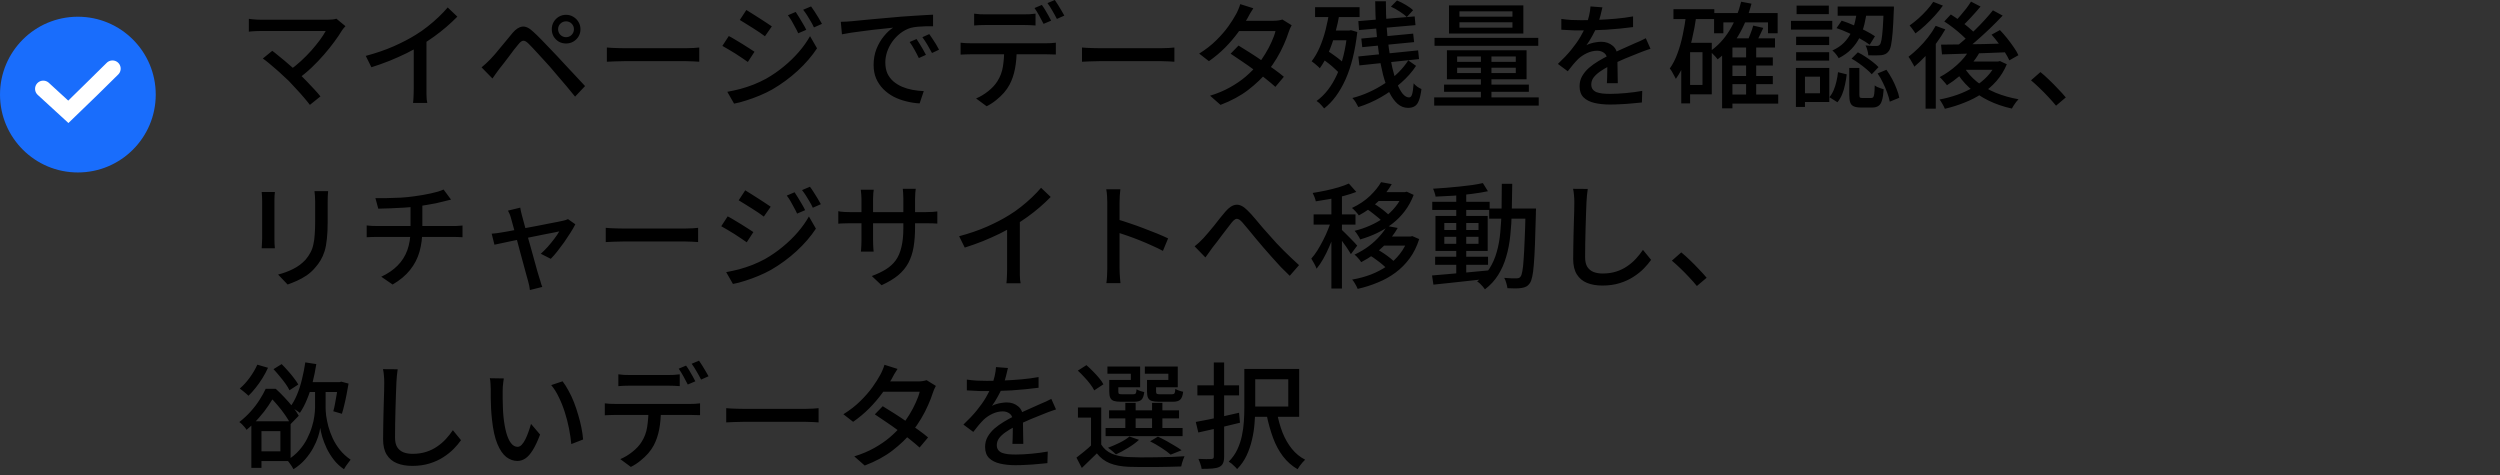 <svg width="305" height="58" viewBox="0 0 305 58" fill="none" xmlns="http://www.w3.org/2000/svg">
<rect x="0" y="0" width="305" height="58" fill="#333333" stroke="none"/>
<circle cx="9.5" cy="11.54" r="9.5" fill="#196DFC"/>
<path d="M5.277 10.837C5.277 10.837 7.964 13.3 8.348 13.652C8.732 13.3 13.722 8.374 13.722 8.374" stroke="white" stroke-width="2" stroke-linecap="round"/>
<path d="M42.146 3.192C42.071 3.276 41.997 3.36 41.922 3.444C41.857 3.528 41.796 3.607 41.74 3.682C41.479 4.121 41.157 4.597 40.774 5.11C40.401 5.623 39.981 6.146 39.514 6.678C39.057 7.21 38.557 7.733 38.016 8.246C37.484 8.75 36.924 9.212 36.336 9.632L35.23 8.638C35.753 8.274 36.243 7.882 36.7 7.462C37.167 7.033 37.596 6.599 37.988 6.16C38.38 5.712 38.725 5.287 39.024 4.886C39.323 4.475 39.561 4.107 39.738 3.78C39.561 3.78 39.304 3.78 38.968 3.78C38.632 3.78 38.245 3.78 37.806 3.78C37.367 3.78 36.905 3.78 36.42 3.78C35.935 3.78 35.449 3.78 34.964 3.78C34.479 3.78 34.026 3.78 33.606 3.78C33.186 3.78 32.822 3.78 32.514 3.78C32.215 3.78 32.001 3.78 31.87 3.78C31.683 3.78 31.492 3.785 31.296 3.794C31.1 3.803 30.918 3.813 30.75 3.822C30.591 3.831 30.461 3.845 30.358 3.864V2.296C30.489 2.315 30.638 2.333 30.806 2.352C30.983 2.371 31.165 2.385 31.352 2.394C31.539 2.403 31.711 2.408 31.87 2.408C31.982 2.408 32.187 2.408 32.486 2.408C32.785 2.408 33.144 2.408 33.564 2.408C33.984 2.408 34.437 2.408 34.922 2.408C35.417 2.408 35.916 2.408 36.42 2.408C36.924 2.408 37.405 2.408 37.862 2.408C38.329 2.408 38.744 2.408 39.108 2.408C39.472 2.408 39.757 2.408 39.962 2.408C40.429 2.408 40.788 2.366 41.04 2.282L42.146 3.192ZM35.216 9.856C35.001 9.651 34.754 9.422 34.474 9.17C34.203 8.909 33.919 8.652 33.62 8.4C33.321 8.139 33.037 7.896 32.766 7.672C32.495 7.448 32.262 7.271 32.066 7.14L33.214 6.202C33.391 6.323 33.606 6.491 33.858 6.706C34.119 6.911 34.399 7.14 34.698 7.392C35.006 7.644 35.309 7.905 35.608 8.176C35.916 8.447 36.201 8.703 36.462 8.946C36.761 9.245 37.073 9.562 37.4 9.898C37.727 10.234 38.039 10.565 38.338 10.892C38.637 11.209 38.889 11.499 39.094 11.76L37.806 12.796C37.619 12.544 37.381 12.25 37.092 11.914C36.803 11.569 36.49 11.219 36.154 10.864C35.827 10.5 35.515 10.164 35.216 9.856ZM44.624 6.818C45.856 6.491 46.985 6.104 48.012 5.656C49.048 5.199 49.953 4.727 50.728 4.242C51.223 3.943 51.703 3.607 52.17 3.234C52.646 2.861 53.094 2.473 53.514 2.072C53.934 1.671 54.303 1.283 54.62 0.91L55.796 2.03C55.385 2.45 54.942 2.865 54.466 3.276C53.99 3.687 53.486 4.083 52.954 4.466C52.431 4.839 51.895 5.194 51.344 5.53C50.831 5.847 50.247 6.169 49.594 6.496C48.941 6.813 48.25 7.121 47.522 7.42C46.794 7.709 46.057 7.971 45.31 8.204L44.624 6.818ZM50.476 4.97L52.03 4.564V10.906C52.03 11.093 52.03 11.298 52.03 11.522C52.039 11.737 52.049 11.937 52.058 12.124C52.077 12.311 52.1 12.455 52.128 12.558H50.392C50.401 12.455 50.415 12.311 50.434 12.124C50.453 11.937 50.462 11.737 50.462 11.522C50.471 11.298 50.476 11.093 50.476 10.906V4.97ZM68.088 3.57C68.088 3.831 68.181 4.06 68.368 4.256C68.564 4.443 68.793 4.536 69.054 4.536C69.325 4.536 69.553 4.443 69.74 4.256C69.927 4.06 70.02 3.831 70.02 3.57C70.02 3.299 69.927 3.071 69.74 2.884C69.553 2.697 69.325 2.604 69.054 2.604C68.793 2.604 68.564 2.697 68.368 2.884C68.181 3.071 68.088 3.299 68.088 3.57ZM67.318 3.57C67.318 3.243 67.393 2.949 67.542 2.688C67.701 2.417 67.911 2.203 68.172 2.044C68.443 1.885 68.737 1.806 69.054 1.806C69.381 1.806 69.675 1.885 69.936 2.044C70.207 2.203 70.421 2.417 70.58 2.688C70.739 2.949 70.818 3.243 70.818 3.57C70.818 3.887 70.739 4.181 70.58 4.452C70.421 4.713 70.207 4.923 69.936 5.082C69.675 5.231 69.381 5.306 69.054 5.306C68.737 5.306 68.443 5.231 68.172 5.082C67.911 4.923 67.701 4.713 67.542 4.452C67.393 4.181 67.318 3.887 67.318 3.57ZM58.75 8.218C58.946 8.059 59.123 7.905 59.282 7.756C59.441 7.607 59.618 7.434 59.814 7.238C59.982 7.07 60.173 6.86 60.388 6.608C60.603 6.356 60.831 6.081 61.074 5.782C61.326 5.483 61.578 5.18 61.83 4.872C62.082 4.564 62.32 4.275 62.544 4.004C62.936 3.547 63.328 3.295 63.72 3.248C64.121 3.192 64.574 3.407 65.078 3.892C65.377 4.163 65.694 4.471 66.03 4.816C66.366 5.161 66.697 5.507 67.024 5.852C67.36 6.197 67.663 6.515 67.934 6.804C68.251 7.14 68.606 7.523 68.998 7.952C69.399 8.372 69.805 8.806 70.216 9.254C70.636 9.693 71.023 10.108 71.378 10.5L70.16 11.788C69.843 11.387 69.502 10.971 69.138 10.542C68.774 10.113 68.415 9.693 68.06 9.282C67.715 8.871 67.397 8.498 67.108 8.162C66.903 7.929 66.674 7.677 66.422 7.406C66.179 7.135 65.932 6.865 65.68 6.594C65.437 6.323 65.209 6.076 64.994 5.852C64.779 5.628 64.602 5.446 64.462 5.306C64.21 5.063 64 4.951 63.832 4.97C63.664 4.979 63.468 5.124 63.244 5.404C63.085 5.591 62.903 5.815 62.698 6.076C62.502 6.337 62.297 6.613 62.082 6.902C61.867 7.182 61.657 7.457 61.452 7.728C61.247 7.989 61.069 8.213 60.92 8.4C60.771 8.596 60.621 8.801 60.472 9.016C60.323 9.231 60.192 9.417 60.08 9.576L58.75 8.218ZM74.038 5.796C74.197 5.805 74.388 5.819 74.612 5.838C74.845 5.847 75.093 5.857 75.354 5.866C75.625 5.875 75.881 5.88 76.124 5.88C76.311 5.88 76.567 5.88 76.894 5.88C77.221 5.88 77.589 5.88 78 5.88C78.42 5.88 78.859 5.88 79.316 5.88C79.773 5.88 80.226 5.88 80.674 5.88C81.131 5.88 81.561 5.88 81.962 5.88C82.363 5.88 82.718 5.88 83.026 5.88C83.334 5.88 83.572 5.88 83.74 5.88C84.076 5.88 84.379 5.871 84.65 5.852C84.921 5.824 85.14 5.805 85.308 5.796V7.532C85.149 7.523 84.925 7.509 84.636 7.49C84.347 7.471 84.048 7.462 83.74 7.462C83.581 7.462 83.343 7.462 83.026 7.462C82.718 7.462 82.363 7.462 81.962 7.462C81.561 7.462 81.131 7.462 80.674 7.462C80.226 7.462 79.773 7.462 79.316 7.462C78.859 7.462 78.42 7.462 78 7.462C77.589 7.462 77.221 7.462 76.894 7.462C76.567 7.462 76.311 7.462 76.124 7.462C75.741 7.462 75.359 7.471 74.976 7.49C74.593 7.499 74.281 7.513 74.038 7.532V5.796ZM97.075 1.456C97.196 1.633 97.336 1.853 97.495 2.114C97.663 2.375 97.821 2.641 97.971 2.912C98.129 3.173 98.26 3.416 98.363 3.64L97.383 4.06C97.261 3.789 97.131 3.533 96.991 3.29C96.86 3.038 96.725 2.791 96.585 2.548C96.445 2.305 96.291 2.077 96.123 1.862L97.075 1.456ZM98.951 0.784C99.081 0.952 99.226 1.162 99.385 1.414C99.553 1.666 99.716 1.927 99.875 2.198C100.033 2.459 100.169 2.697 100.281 2.912L99.301 3.346C99.179 3.075 99.044 2.819 98.895 2.576C98.755 2.333 98.61 2.095 98.461 1.862C98.311 1.629 98.153 1.405 97.985 1.19L98.951 0.784ZM91.055 1.218C91.269 1.339 91.517 1.493 91.797 1.68C92.086 1.857 92.38 2.044 92.679 2.24C92.977 2.427 93.257 2.609 93.519 2.786C93.78 2.954 93.995 3.099 94.163 3.22L93.323 4.424C93.155 4.293 92.94 4.139 92.679 3.962C92.417 3.785 92.137 3.603 91.839 3.416C91.549 3.229 91.265 3.052 90.985 2.884C90.714 2.707 90.471 2.557 90.257 2.436L91.055 1.218ZM88.731 11.2C89.253 11.107 89.785 10.99 90.327 10.85C90.868 10.701 91.405 10.523 91.937 10.318C92.469 10.103 92.977 9.865 93.463 9.604C94.247 9.156 94.97 8.657 95.633 8.106C96.305 7.555 96.911 6.967 97.453 6.342C97.994 5.717 98.451 5.073 98.825 4.41L99.679 5.894C99.053 6.846 98.269 7.756 97.327 8.624C96.384 9.492 95.343 10.257 94.205 10.92C93.738 11.181 93.225 11.429 92.665 11.662C92.105 11.895 91.554 12.096 91.013 12.264C90.471 12.441 89.986 12.567 89.557 12.642L88.731 11.2ZM88.913 4.396C89.137 4.508 89.393 4.653 89.683 4.83C89.972 4.998 90.266 5.175 90.565 5.362C90.863 5.549 91.143 5.726 91.405 5.894C91.666 6.062 91.881 6.202 92.049 6.314L91.237 7.56C91.05 7.429 90.826 7.275 90.565 7.098C90.303 6.921 90.028 6.739 89.739 6.552C89.449 6.365 89.165 6.193 88.885 6.034C88.605 5.866 88.353 5.721 88.129 5.6L88.913 4.396ZM102.577 2.66C102.847 2.651 103.095 2.641 103.319 2.632C103.552 2.613 103.739 2.599 103.879 2.59C104.131 2.562 104.467 2.529 104.887 2.492C105.316 2.445 105.801 2.399 106.343 2.352C106.884 2.305 107.463 2.254 108.079 2.198C108.695 2.142 109.325 2.086 109.969 2.03C110.463 1.993 110.944 1.96 111.411 1.932C111.887 1.895 112.33 1.867 112.741 1.848C113.151 1.82 113.515 1.801 113.833 1.792V3.206C113.571 3.197 113.273 3.197 112.937 3.206C112.61 3.215 112.283 3.234 111.957 3.262C111.639 3.29 111.355 3.337 111.103 3.402C110.645 3.542 110.225 3.761 109.843 4.06C109.46 4.359 109.129 4.704 108.849 5.096C108.578 5.488 108.368 5.903 108.219 6.342C108.079 6.781 108.009 7.205 108.009 7.616C108.009 8.129 108.093 8.577 108.261 8.96C108.438 9.333 108.681 9.655 108.989 9.926C109.297 10.187 109.651 10.407 110.053 10.584C110.454 10.752 110.879 10.878 111.327 10.962C111.784 11.046 112.241 11.097 112.699 11.116L112.195 12.614C111.644 12.586 111.098 12.502 110.557 12.362C110.015 12.231 109.507 12.045 109.031 11.802C108.555 11.55 108.13 11.237 107.757 10.864C107.393 10.491 107.103 10.061 106.889 9.576C106.683 9.091 106.581 8.54 106.581 7.924C106.581 7.215 106.697 6.561 106.931 5.964C107.173 5.367 107.477 4.849 107.841 4.41C108.205 3.962 108.578 3.617 108.961 3.374C108.681 3.402 108.335 3.439 107.925 3.486C107.514 3.523 107.071 3.57 106.595 3.626C106.128 3.682 105.657 3.743 105.181 3.808C104.705 3.864 104.252 3.925 103.823 3.99C103.403 4.055 103.034 4.121 102.717 4.186L102.577 2.66ZM111.817 4.76C111.929 4.919 112.055 5.115 112.195 5.348C112.335 5.572 112.475 5.805 112.615 6.048C112.755 6.281 112.871 6.496 112.965 6.692L112.097 7.084C111.929 6.729 111.751 6.389 111.565 6.062C111.387 5.735 111.191 5.423 110.977 5.124L111.817 4.76ZM113.371 4.158C113.483 4.317 113.613 4.508 113.763 4.732C113.912 4.947 114.057 5.171 114.197 5.404C114.337 5.637 114.458 5.857 114.561 6.062L113.707 6.468C113.52 6.113 113.333 5.782 113.147 5.474C112.96 5.157 112.755 4.844 112.531 4.536L113.371 4.158ZM118.845 1.666C119.059 1.694 119.283 1.717 119.517 1.736C119.75 1.745 119.979 1.75 120.203 1.75C120.371 1.75 120.613 1.75 120.931 1.75C121.257 1.75 121.617 1.75 122.009 1.75C122.401 1.75 122.788 1.75 123.171 1.75C123.563 1.75 123.913 1.75 124.221 1.75C124.538 1.75 124.776 1.75 124.935 1.75C125.149 1.75 125.378 1.745 125.621 1.736C125.873 1.717 126.111 1.694 126.335 1.666V3.108C126.111 3.089 125.877 3.075 125.635 3.066C125.392 3.057 125.159 3.052 124.935 3.052C124.776 3.052 124.538 3.052 124.221 3.052C123.913 3.052 123.563 3.052 123.171 3.052C122.788 3.052 122.401 3.052 122.009 3.052C121.617 3.052 121.262 3.052 120.945 3.052C120.627 3.052 120.385 3.052 120.217 3.052C119.983 3.052 119.745 3.057 119.503 3.066C119.26 3.075 119.041 3.089 118.845 3.108V1.666ZM117.193 5.208C117.389 5.227 117.594 5.245 117.809 5.264C118.033 5.273 118.252 5.278 118.467 5.278C118.588 5.278 118.826 5.278 119.181 5.278C119.545 5.278 119.983 5.278 120.497 5.278C121.019 5.278 121.575 5.278 122.163 5.278C122.76 5.278 123.357 5.278 123.955 5.278C124.552 5.278 125.107 5.278 125.621 5.278C126.134 5.278 126.568 5.278 126.923 5.278C127.287 5.278 127.525 5.278 127.637 5.278C127.786 5.278 127.973 5.273 128.197 5.264C128.43 5.255 128.635 5.236 128.813 5.208V6.65C128.645 6.641 128.449 6.636 128.225 6.636C128.01 6.627 127.814 6.622 127.637 6.622C127.525 6.622 127.287 6.622 126.923 6.622C126.568 6.622 126.134 6.622 125.621 6.622C125.107 6.622 124.552 6.622 123.955 6.622C123.357 6.622 122.76 6.622 122.163 6.622C121.575 6.622 121.019 6.622 120.497 6.622C119.983 6.622 119.545 6.622 119.181 6.622C118.826 6.622 118.588 6.622 118.467 6.622C118.261 6.622 118.047 6.627 117.823 6.636C117.599 6.636 117.389 6.645 117.193 6.664V5.208ZM124.039 5.95C124.039 6.846 123.969 7.658 123.829 8.386C123.689 9.114 123.465 9.767 123.157 10.346C122.989 10.663 122.765 10.985 122.485 11.312C122.205 11.629 121.883 11.933 121.519 12.222C121.164 12.511 120.781 12.759 120.371 12.964L119.083 12.012C119.596 11.797 120.086 11.503 120.553 11.13C121.029 10.757 121.402 10.355 121.673 9.926C122.027 9.375 122.256 8.769 122.359 8.106C122.461 7.434 122.517 6.72 122.527 5.964L124.039 5.95ZM127.105 0.602C127.226 0.761 127.357 0.957 127.497 1.19C127.637 1.423 127.772 1.657 127.903 1.89C128.033 2.123 128.145 2.333 128.239 2.52L127.315 2.912C127.175 2.632 127.002 2.305 126.797 1.932C126.591 1.559 126.395 1.241 126.209 0.98L127.105 0.602ZM128.687 3.88622e-05C128.817 0.177 128.953 0.383 129.093 0.616C129.242 0.849 129.382 1.083 129.513 1.316C129.653 1.54 129.765 1.736 129.849 1.904L128.939 2.31C128.789 2.011 128.607 1.68 128.393 1.316C128.187 0.952 127.987 0.639 127.791 0.378L128.687 3.88622e-05ZM132.005 5.796C132.163 5.805 132.355 5.819 132.579 5.838C132.812 5.847 133.059 5.857 133.321 5.866C133.591 5.875 133.848 5.88 134.091 5.88C134.277 5.88 134.534 5.88 134.861 5.88C135.187 5.88 135.556 5.88 135.967 5.88C136.387 5.88 136.825 5.88 137.283 5.88C137.74 5.88 138.193 5.88 138.641 5.88C139.098 5.88 139.527 5.88 139.929 5.88C140.33 5.88 140.685 5.88 140.993 5.88C141.301 5.88 141.539 5.88 141.707 5.88C142.043 5.88 142.346 5.871 142.617 5.852C142.887 5.824 143.107 5.805 143.275 5.796V7.532C143.116 7.523 142.892 7.509 142.603 7.49C142.313 7.471 142.015 7.462 141.707 7.462C141.548 7.462 141.31 7.462 140.993 7.462C140.685 7.462 140.33 7.462 139.929 7.462C139.527 7.462 139.098 7.462 138.641 7.462C138.193 7.462 137.74 7.462 137.283 7.462C136.825 7.462 136.387 7.462 135.967 7.462C135.556 7.462 135.187 7.462 134.861 7.462C134.534 7.462 134.277 7.462 134.091 7.462C133.708 7.462 133.325 7.471 132.943 7.49C132.56 7.499 132.247 7.513 132.005 7.532V5.796ZM151.101 5.558C151.539 5.819 152.011 6.113 152.515 6.44C153.019 6.757 153.523 7.093 154.027 7.448C154.531 7.793 155.007 8.129 155.455 8.456C155.912 8.783 156.304 9.086 156.631 9.366L155.595 10.598C155.277 10.309 154.895 9.987 154.447 9.632C154.008 9.277 153.532 8.913 153.019 8.54C152.515 8.167 152.011 7.812 151.507 7.476C151.012 7.131 150.555 6.823 150.135 6.552L151.101 5.558ZM157.583 3.08C157.517 3.192 157.447 3.332 157.373 3.5C157.307 3.659 157.251 3.808 157.205 3.948C157.065 4.396 156.873 4.891 156.631 5.432C156.397 5.973 156.113 6.524 155.777 7.084C155.45 7.635 155.081 8.167 154.671 8.68C154.027 9.473 153.233 10.234 152.291 10.962C151.357 11.681 150.228 12.292 148.903 12.796L147.629 11.676C148.543 11.396 149.355 11.055 150.065 10.654C150.783 10.253 151.418 9.819 151.969 9.352C152.519 8.876 153 8.395 153.411 7.91C153.756 7.499 154.073 7.051 154.363 6.566C154.661 6.081 154.918 5.595 155.133 5.11C155.357 4.625 155.515 4.186 155.609 3.794H150.611L151.143 2.534H155.399C155.595 2.534 155.786 2.52 155.973 2.492C156.159 2.464 156.318 2.427 156.449 2.38L157.583 3.08ZM152.907 1.008C152.767 1.213 152.627 1.437 152.487 1.68C152.356 1.923 152.253 2.114 152.179 2.254C151.88 2.777 151.497 3.351 151.031 3.976C150.573 4.601 150.046 5.217 149.449 5.824C148.851 6.421 148.198 6.967 147.489 7.462L146.299 6.538C147.111 6.034 147.806 5.493 148.385 4.914C148.973 4.335 149.463 3.771 149.855 3.22C150.247 2.669 150.555 2.184 150.779 1.764C150.863 1.624 150.956 1.433 151.059 1.19C151.171 0.938 151.255 0.709 151.311 0.504L152.907 1.008ZM165.717 2.576L172.591 2.002L172.689 3.066L165.801 3.668L165.717 2.576ZM166.081 4.704L172.409 4.102L172.521 5.138L166.193 5.754L166.081 4.704ZM165.717 6.888L173.011 6.146L173.123 7.21L165.843 7.98L165.717 6.888ZM167.775 0.154H169.077C169.077 1.171 169.105 2.165 169.161 3.136C169.226 4.107 169.319 5.031 169.441 5.908C169.562 6.776 169.707 7.579 169.875 8.316C170.043 9.044 170.234 9.674 170.449 10.206C170.663 10.738 170.892 11.153 171.135 11.452C171.387 11.741 171.643 11.886 171.905 11.886C172.073 11.886 172.194 11.765 172.269 11.522C172.353 11.27 172.418 10.817 172.465 10.164C172.586 10.313 172.735 10.453 172.913 10.584C173.099 10.705 173.267 10.799 173.417 10.864C173.342 11.461 173.239 11.923 173.109 12.25C172.987 12.586 172.819 12.819 172.605 12.95C172.39 13.09 172.115 13.16 171.779 13.16C171.303 13.16 170.873 12.992 170.491 12.656C170.117 12.32 169.781 11.849 169.483 11.242C169.193 10.635 168.941 9.921 168.727 9.1C168.521 8.279 168.349 7.387 168.209 6.426C168.069 5.455 167.961 4.438 167.887 3.374C167.821 2.31 167.784 1.237 167.775 0.154ZM169.693 0.812L170.435 0.056C170.78 0.196 171.139 0.378 171.513 0.602C171.895 0.826 172.189 1.041 172.395 1.246L171.625 2.086C171.429 1.871 171.144 1.647 170.771 1.414C170.407 1.171 170.047 0.971 169.693 0.812ZM171.807 7.364L172.759 8.036C172.283 8.764 171.671 9.455 170.925 10.108C170.187 10.761 169.371 11.345 168.475 11.858C167.579 12.371 166.659 12.773 165.717 13.062C165.642 12.903 165.539 12.717 165.409 12.502C165.278 12.287 165.138 12.105 164.989 11.956C165.689 11.779 166.375 11.536 167.047 11.228C167.728 10.92 168.367 10.565 168.965 10.164C169.571 9.763 170.117 9.324 170.603 8.848C171.088 8.363 171.489 7.868 171.807 7.364ZM160.439 0.882H165.871V2.086H160.439V0.882ZM162.189 3.724H164.737V4.914H162.189V3.724ZM161.223 7.112L161.895 6.174C162.184 6.342 162.478 6.538 162.777 6.762C163.085 6.977 163.369 7.196 163.631 7.42C163.892 7.644 164.097 7.849 164.247 8.036L163.533 9.1C163.383 8.904 163.178 8.689 162.917 8.456C162.665 8.213 162.389 7.975 162.091 7.742C161.792 7.509 161.503 7.299 161.223 7.112ZM162.203 1.246L163.463 1.442C163.313 2.347 163.122 3.225 162.889 4.074C162.665 4.914 162.394 5.698 162.077 6.426C161.769 7.145 161.414 7.779 161.013 8.33C160.947 8.246 160.854 8.153 160.733 8.05C160.611 7.938 160.485 7.831 160.355 7.728C160.224 7.616 160.112 7.532 160.019 7.476C160.401 6.981 160.733 6.407 161.013 5.754C161.293 5.101 161.531 4.391 161.727 3.626C161.923 2.851 162.081 2.058 162.203 1.246ZM164.373 3.724H164.611L164.821 3.682L165.591 3.906C165.329 6.211 164.849 8.143 164.149 9.702C163.449 11.251 162.581 12.427 161.545 13.23C161.479 13.137 161.391 13.029 161.279 12.908C161.176 12.787 161.064 12.67 160.943 12.558C160.821 12.455 160.714 12.376 160.621 12.32C161.638 11.583 162.464 10.519 163.099 9.128C163.743 7.737 164.167 6.025 164.373 3.99V3.724ZM178.051 2.716V3.374H184.519V2.716H178.051ZM178.051 1.386V2.03H184.519V1.386H178.051ZM176.777 0.658H185.849V4.088H176.777V0.658ZM177.771 8.26V8.918H184.925V8.26H177.771ZM177.771 6.888V7.546H184.925V6.888H177.771ZM176.525 6.132H186.241V9.674H176.525V6.132ZM180.669 6.384H181.957V12.404H180.669V6.384ZM175.013 4.62H187.669V5.586H175.013V4.62ZM176.175 10.318H186.521V11.2H176.175V10.318ZM174.971 11.886H187.725V12.88H174.971V11.886ZM195.495 0.896C195.439 1.167 195.359 1.498 195.257 1.89C195.163 2.273 195.023 2.707 194.837 3.192C194.678 3.584 194.482 3.985 194.249 4.396C194.025 4.807 193.791 5.18 193.549 5.516C193.707 5.423 193.889 5.348 194.095 5.292C194.309 5.227 194.524 5.18 194.739 5.152C194.963 5.115 195.163 5.096 195.341 5.096C195.901 5.096 196.372 5.259 196.755 5.586C197.137 5.903 197.329 6.365 197.329 6.972C197.329 7.159 197.329 7.387 197.329 7.658C197.329 7.929 197.333 8.213 197.343 8.512C197.352 8.811 197.357 9.105 197.357 9.394C197.366 9.683 197.371 9.935 197.371 10.15H196.041C196.05 9.973 196.059 9.767 196.069 9.534C196.078 9.291 196.083 9.039 196.083 8.778C196.092 8.517 196.097 8.265 196.097 8.022C196.097 7.779 196.097 7.565 196.097 7.378C196.087 6.958 195.961 6.655 195.719 6.468C195.476 6.281 195.191 6.188 194.865 6.188C194.445 6.188 194.025 6.286 193.605 6.482C193.194 6.678 192.839 6.916 192.541 7.196C192.345 7.392 192.139 7.616 191.925 7.868C191.719 8.12 191.5 8.395 191.267 8.694L190.063 7.798C190.707 7.191 191.253 6.613 191.701 6.062C192.149 5.511 192.517 4.989 192.807 4.494C193.105 3.99 193.339 3.514 193.507 3.066C193.656 2.683 193.777 2.296 193.871 1.904C193.964 1.503 194.02 1.129 194.039 0.784L195.495 0.896ZM190.483 2.31C190.856 2.366 191.267 2.408 191.715 2.436C192.163 2.455 192.555 2.464 192.891 2.464C193.516 2.464 194.193 2.45 194.921 2.422C195.649 2.394 196.381 2.347 197.119 2.282C197.865 2.217 198.57 2.123 199.233 2.002V3.304C198.738 3.369 198.211 3.43 197.651 3.486C197.091 3.542 196.521 3.589 195.943 3.626C195.364 3.654 194.809 3.677 194.277 3.696C193.745 3.705 193.259 3.71 192.821 3.71C192.625 3.71 192.391 3.71 192.121 3.71C191.859 3.701 191.584 3.687 191.295 3.668C191.015 3.649 190.744 3.635 190.483 3.626V2.31ZM201.361 5.95C201.23 5.997 201.076 6.048 200.899 6.104C200.731 6.16 200.563 6.221 200.395 6.286C200.227 6.351 200.073 6.412 199.933 6.468C199.457 6.655 198.901 6.879 198.267 7.14C197.641 7.401 196.997 7.705 196.335 8.05C195.887 8.283 195.499 8.517 195.173 8.75C194.846 8.983 194.589 9.226 194.403 9.478C194.225 9.73 194.137 10.005 194.137 10.304C194.137 10.547 194.193 10.743 194.305 10.892C194.417 11.041 194.571 11.158 194.767 11.242C194.972 11.317 195.215 11.373 195.495 11.41C195.784 11.438 196.106 11.452 196.461 11.452C197.021 11.452 197.655 11.419 198.365 11.354C199.074 11.289 199.737 11.2 200.353 11.088L200.311 12.502C199.975 12.539 199.583 12.577 199.135 12.614C198.687 12.661 198.225 12.693 197.749 12.712C197.282 12.74 196.839 12.754 196.419 12.754C195.719 12.754 195.089 12.689 194.529 12.558C193.969 12.427 193.525 12.203 193.199 11.886C192.872 11.559 192.709 11.107 192.709 10.528C192.709 10.071 192.811 9.66 193.017 9.296C193.231 8.923 193.507 8.587 193.843 8.288C194.188 7.989 194.571 7.714 194.991 7.462C195.411 7.21 195.826 6.981 196.237 6.776C196.675 6.543 197.081 6.342 197.455 6.174C197.837 5.997 198.192 5.838 198.519 5.698C198.855 5.558 199.167 5.418 199.457 5.278C199.699 5.175 199.928 5.077 200.143 4.984C200.357 4.881 200.572 4.774 200.787 4.662L201.361 5.95ZM210.923 7H216.285V7.994H210.923V7ZM210.923 9.268H216.285V10.262H210.923V9.268ZM210.909 11.536H216.943V12.642H210.909V11.536ZM209.117 1.596H216.873V4.06H215.697V2.73H210.251V4.06H209.117V1.596ZM213.023 5.544H214.255V12.082H213.023V5.544ZM211.357 4.676H216.551V5.796H211.357V13.216H210.097V5.838L211.231 4.676H211.357ZM212.421 0.21L213.681 0.448C213.298 1.913 212.757 3.225 212.057 4.382C211.366 5.539 210.531 6.491 209.551 7.238C209.495 7.154 209.411 7.051 209.299 6.93C209.187 6.809 209.07 6.687 208.949 6.566C208.827 6.435 208.72 6.333 208.627 6.258C209.569 5.605 210.358 4.76 210.993 3.724C211.627 2.679 212.103 1.507 212.421 0.21ZM213.891 3.122L215.123 3.402C214.955 3.766 214.782 4.13 214.605 4.494C214.427 4.858 214.259 5.175 214.101 5.446L213.107 5.166C213.247 4.886 213.391 4.55 213.541 4.158C213.699 3.766 213.816 3.421 213.891 3.122ZM204.161 1.12H209.145V2.324H204.161V1.12ZM205.645 5.222H208.837V11.508H205.645V10.36H207.703V6.37H205.645V5.222ZM205.715 1.736L206.961 1.918C206.821 2.917 206.639 3.887 206.415 4.83C206.2 5.763 205.929 6.641 205.603 7.462C205.285 8.274 204.903 8.993 204.455 9.618C204.408 9.515 204.338 9.385 204.245 9.226C204.161 9.058 204.072 8.895 203.979 8.736C203.885 8.577 203.797 8.451 203.713 8.358C204.086 7.835 204.399 7.224 204.651 6.524C204.912 5.824 205.127 5.068 205.295 4.256C205.472 3.435 205.612 2.595 205.715 1.736ZM205.113 5.222H206.191V12.614H205.113V5.222ZM226.561 1.26H227.765C227.69 1.829 227.587 2.394 227.457 2.954C227.326 3.505 227.135 4.037 226.883 4.55C226.631 5.063 226.295 5.539 225.875 5.978C225.464 6.407 224.946 6.781 224.321 7.098C224.246 6.958 224.134 6.795 223.985 6.608C223.835 6.421 223.691 6.272 223.551 6.16C224.12 5.899 224.587 5.586 224.951 5.222C225.315 4.849 225.604 4.447 225.819 4.018C226.033 3.579 226.197 3.127 226.309 2.66C226.421 2.193 226.505 1.727 226.561 1.26ZM224.055 3.43L224.685 2.52C225.161 2.669 225.651 2.856 226.155 3.08C226.659 3.295 227.139 3.519 227.597 3.752C228.054 3.985 228.437 4.209 228.745 4.424L228.101 5.46C227.793 5.227 227.41 4.984 226.953 4.732C226.505 4.48 226.029 4.242 225.525 4.018C225.021 3.785 224.531 3.589 224.055 3.43ZM229.809 0.798H231.055C231.055 0.798 231.055 0.831 231.055 0.896C231.055 0.961 231.055 1.036 231.055 1.12C231.055 1.195 231.05 1.26 231.041 1.316C231.003 2.399 230.957 3.281 230.901 3.962C230.845 4.634 230.779 5.152 230.705 5.516C230.63 5.88 230.527 6.132 230.397 6.272C230.285 6.421 230.159 6.529 230.019 6.594C229.879 6.659 229.711 6.706 229.515 6.734C229.347 6.753 229.118 6.762 228.829 6.762C228.549 6.762 228.25 6.757 227.933 6.748C227.923 6.561 227.886 6.356 227.821 6.132C227.765 5.908 227.69 5.712 227.597 5.544C227.877 5.572 228.133 5.591 228.367 5.6C228.609 5.6 228.787 5.6 228.899 5.6C229.095 5.619 229.239 5.567 229.333 5.446C229.417 5.362 229.487 5.166 229.543 4.858C229.599 4.55 229.65 4.088 229.697 3.472C229.743 2.847 229.781 2.025 229.809 1.008V0.798ZM225.609 8.288H226.841V11.536C226.841 11.713 226.859 11.83 226.897 11.886C226.943 11.933 227.051 11.956 227.219 11.956C227.256 11.956 227.321 11.956 227.415 11.956C227.517 11.956 227.625 11.956 227.737 11.956C227.849 11.956 227.956 11.956 228.059 11.956C228.161 11.956 228.236 11.956 228.283 11.956C228.395 11.956 228.479 11.923 228.535 11.858C228.591 11.783 228.633 11.639 228.661 11.424C228.689 11.2 228.707 10.864 228.717 10.416C228.791 10.481 228.894 10.547 229.025 10.612C229.155 10.668 229.291 10.719 229.431 10.766C229.571 10.813 229.697 10.855 229.809 10.892C229.771 11.48 229.701 11.933 229.599 12.25C229.505 12.577 229.361 12.801 229.165 12.922C228.978 13.053 228.731 13.118 228.423 13.118C228.357 13.118 228.259 13.118 228.129 13.118C228.007 13.118 227.872 13.118 227.723 13.118C227.583 13.118 227.447 13.118 227.317 13.118C227.195 13.118 227.102 13.118 227.037 13.118C226.654 13.118 226.355 13.067 226.141 12.964C225.935 12.871 225.795 12.707 225.721 12.474C225.646 12.25 225.609 11.942 225.609 11.55V8.288ZM224.237 8.806L225.301 9.072C225.254 9.492 225.184 9.912 225.091 10.332C225.007 10.752 224.89 11.144 224.741 11.508C224.591 11.872 224.4 12.194 224.167 12.474L223.187 11.858C223.392 11.615 223.565 11.331 223.705 11.004C223.845 10.677 223.957 10.327 224.041 9.954C224.134 9.571 224.199 9.189 224.237 8.806ZM225.889 7.154L226.659 6.384C226.967 6.533 227.279 6.715 227.597 6.93C227.914 7.135 228.213 7.35 228.493 7.574C228.773 7.789 229.001 7.994 229.179 8.19L228.353 9.058C228.185 8.862 227.965 8.652 227.695 8.428C227.424 8.195 227.13 7.966 226.813 7.742C226.505 7.518 226.197 7.322 225.889 7.154ZM229.067 8.96L230.145 8.512C230.397 8.867 230.63 9.245 230.845 9.646C231.059 10.047 231.241 10.449 231.391 10.85C231.549 11.242 231.657 11.601 231.713 11.928L230.551 12.404C230.495 12.087 230.392 11.727 230.243 11.326C230.103 10.925 229.93 10.519 229.725 10.108C229.529 9.688 229.309 9.305 229.067 8.96ZM224.195 0.798H230.369V1.918H224.195V0.798ZM219.127 4.48H223.159V5.502H219.127V4.48ZM219.183 0.686H223.117V1.722H219.183V0.686ZM219.127 6.37H223.159V7.392H219.127V6.37ZM218.497 2.548H223.537V3.612H218.497V2.548ZM219.701 8.288H223.173V12.446H219.701V11.382H222.039V9.352H219.701V8.288ZM219.099 8.288H220.205V13.048H219.099V8.288ZM240.337 5.978L241.541 6.342C241.233 6.893 240.859 7.42 240.421 7.924C239.991 8.419 239.529 8.876 239.035 9.296C238.54 9.716 238.036 10.085 237.523 10.402C237.467 10.309 237.383 10.201 237.271 10.08C237.168 9.959 237.061 9.837 236.949 9.716C236.837 9.585 236.734 9.483 236.641 9.408C237.387 9.016 238.092 8.521 238.755 7.924C239.427 7.327 239.954 6.678 240.337 5.978ZM240.463 0.196L241.625 0.798C241.27 1.227 240.887 1.661 240.477 2.1C240.075 2.539 239.702 2.917 239.357 3.234L238.433 2.702C238.666 2.478 238.904 2.221 239.147 1.932C239.399 1.643 239.641 1.349 239.875 1.05C240.108 0.742 240.304 0.457 240.463 0.196ZM243.137 1.26L244.327 1.904C243.841 2.417 243.314 2.949 242.745 3.5C242.175 4.041 241.601 4.564 241.023 5.068C240.444 5.572 239.893 6.015 239.371 6.398L238.489 5.81C238.871 5.521 239.273 5.189 239.693 4.816C240.113 4.443 240.533 4.055 240.953 3.654C241.373 3.243 241.769 2.833 242.143 2.422C242.516 2.011 242.847 1.624 243.137 1.26ZM237.201 2.618L237.999 1.764C238.353 1.988 238.722 2.24 239.105 2.52C239.487 2.791 239.842 3.066 240.169 3.346C240.505 3.626 240.775 3.883 240.981 4.116L240.127 5.082C239.94 4.839 239.683 4.573 239.357 4.284C239.03 3.985 238.68 3.691 238.307 3.402C237.933 3.113 237.565 2.851 237.201 2.618ZM242.969 4.228L243.991 3.668C244.289 3.976 244.583 4.312 244.873 4.676C245.162 5.04 245.428 5.399 245.671 5.754C245.923 6.109 246.114 6.435 246.245 6.734L245.139 7.364C245.017 7.084 244.84 6.762 244.607 6.398C244.373 6.025 244.112 5.651 243.823 5.278C243.543 4.895 243.258 4.545 242.969 4.228ZM236.809 5.446C237.49 5.437 238.274 5.427 239.161 5.418C240.047 5.409 240.995 5.395 242.003 5.376C243.011 5.348 244.014 5.32 245.013 5.292L244.957 6.37C243.995 6.407 243.029 6.445 242.059 6.482C241.097 6.51 240.173 6.538 239.287 6.566C238.409 6.594 237.621 6.617 236.921 6.636L236.809 5.446ZM239.623 8.204C240.015 8.857 240.537 9.45 241.191 9.982C241.844 10.505 242.6 10.948 243.459 11.312C244.327 11.667 245.26 11.933 246.259 12.11C246.165 12.203 246.067 12.315 245.965 12.446C245.862 12.586 245.764 12.726 245.671 12.866C245.587 13.006 245.512 13.132 245.447 13.244C244.42 13.02 243.468 12.693 242.591 12.264C241.713 11.835 240.934 11.312 240.253 10.696C239.571 10.071 239.002 9.357 238.545 8.554L239.623 8.204ZM239.945 7.504H243.949V8.512H239.063L239.945 7.504ZM243.529 7.504H243.767L243.991 7.448L244.831 7.84C244.513 8.605 244.093 9.287 243.571 9.884C243.057 10.472 242.465 10.985 241.793 11.424C241.13 11.863 240.411 12.231 239.637 12.53C238.871 12.838 238.083 13.085 237.271 13.272C237.205 13.104 237.107 12.908 236.977 12.684C236.855 12.46 236.739 12.278 236.627 12.138C237.383 11.998 238.115 11.802 238.825 11.55C239.534 11.298 240.197 10.985 240.813 10.612C241.438 10.239 241.979 9.809 242.437 9.324C242.903 8.839 243.267 8.293 243.529 7.686V7.504ZM236.151 3.15L237.327 3.584C237.009 4.144 236.645 4.704 236.235 5.264C235.824 5.815 235.385 6.337 234.919 6.832C234.461 7.317 234.004 7.751 233.547 8.134C233.509 8.031 233.444 7.905 233.351 7.756C233.267 7.607 233.178 7.453 233.085 7.294C232.991 7.135 232.907 7.014 232.833 6.93C233.243 6.613 233.654 6.253 234.065 5.852C234.475 5.451 234.858 5.021 235.213 4.564C235.577 4.097 235.889 3.626 236.151 3.15ZM235.857 0.224L237.033 0.686C236.753 1.087 236.426 1.493 236.053 1.904C235.679 2.315 235.292 2.707 234.891 3.08C234.489 3.453 234.088 3.785 233.687 4.074C233.631 3.981 233.561 3.878 233.477 3.766C233.393 3.645 233.304 3.523 233.211 3.402C233.127 3.281 233.047 3.183 232.973 3.108C233.327 2.856 233.687 2.571 234.051 2.254C234.415 1.927 234.755 1.587 235.073 1.232C235.39 0.877 235.651 0.541 235.857 0.224ZM234.919 5.936L236.025 4.83L236.165 4.886V13.258H234.919V5.936ZM250.837 12.894C250.547 12.539 250.225 12.175 249.871 11.802C249.525 11.429 249.171 11.069 248.807 10.724C248.452 10.379 248.111 10.071 247.785 9.8L248.933 8.792C249.269 9.063 249.623 9.38 249.997 9.744C250.37 10.099 250.734 10.467 251.089 10.85C251.453 11.223 251.765 11.569 252.027 11.886L250.837 12.894ZM40.032 23.316C40.023 23.493 40.009 23.689 39.99 23.904C39.981 24.119 39.976 24.352 39.976 24.604C39.976 24.819 39.976 25.085 39.976 25.402C39.976 25.71 39.976 26.023 39.976 26.34C39.976 26.648 39.976 26.9 39.976 27.096C39.976 27.889 39.943 28.575 39.878 29.154C39.822 29.733 39.729 30.232 39.598 30.652C39.467 31.063 39.304 31.431 39.108 31.758C38.921 32.075 38.697 32.379 38.436 32.668C38.137 33.023 37.792 33.335 37.4 33.606C37.008 33.867 36.611 34.087 36.21 34.264C35.809 34.441 35.435 34.591 35.09 34.712L33.928 33.494C34.591 33.326 35.207 33.097 35.776 32.808C36.355 32.519 36.859 32.141 37.288 31.674C37.531 31.385 37.727 31.095 37.876 30.806C38.035 30.517 38.151 30.195 38.226 29.84C38.31 29.485 38.366 29.079 38.394 28.622C38.431 28.165 38.45 27.628 38.45 27.012C38.45 26.807 38.45 26.55 38.45 26.242C38.45 25.934 38.45 25.631 38.45 25.332C38.45 25.033 38.45 24.791 38.45 24.604C38.45 24.352 38.441 24.119 38.422 23.904C38.403 23.689 38.385 23.493 38.366 23.316H40.032ZM33.536 23.428C33.527 23.568 33.513 23.727 33.494 23.904C33.485 24.081 33.48 24.268 33.48 24.464C33.48 24.548 33.48 24.707 33.48 24.94C33.48 25.164 33.48 25.435 33.48 25.752C33.48 26.069 33.48 26.401 33.48 26.746C33.48 27.091 33.48 27.427 33.48 27.754C33.48 28.081 33.48 28.37 33.48 28.622C33.48 28.865 33.48 29.042 33.48 29.154C33.48 29.331 33.485 29.532 33.494 29.756C33.513 29.971 33.527 30.148 33.536 30.288H31.926C31.935 30.176 31.945 30.013 31.954 29.798C31.973 29.574 31.982 29.359 31.982 29.154C31.982 29.042 31.982 28.86 31.982 28.608C31.982 28.356 31.982 28.071 31.982 27.754C31.982 27.427 31.982 27.091 31.982 26.746C31.982 26.391 31.982 26.06 31.982 25.752C31.982 25.435 31.982 25.164 31.982 24.94C31.982 24.707 31.982 24.548 31.982 24.464C31.982 24.333 31.977 24.165 31.968 23.96C31.959 23.745 31.945 23.568 31.926 23.428H33.536ZM45.8 24.17C46.164 24.179 46.617 24.179 47.158 24.17C47.709 24.161 48.283 24.142 48.88 24.114C49.487 24.077 50.042 24.021 50.546 23.946C50.873 23.899 51.209 23.848 51.554 23.792C51.909 23.727 52.245 23.661 52.562 23.596C52.889 23.521 53.183 23.447 53.444 23.372C53.715 23.288 53.939 23.204 54.116 23.12L55.026 24.352C54.839 24.399 54.667 24.441 54.508 24.478C54.359 24.515 54.228 24.548 54.116 24.576C53.836 24.651 53.523 24.725 53.178 24.8C52.833 24.865 52.469 24.931 52.086 24.996C51.703 25.061 51.33 25.122 50.966 25.178C50.443 25.243 49.888 25.295 49.3 25.332C48.712 25.369 48.143 25.397 47.592 25.416C47.051 25.435 46.57 25.449 46.15 25.458L45.8 24.17ZM46.514 33.76C47.317 33.387 47.979 32.934 48.502 32.402C49.034 31.87 49.431 31.245 49.692 30.526C49.953 29.807 50.084 28.986 50.084 28.062C50.084 28.062 50.084 27.945 50.084 27.712C50.084 27.469 50.084 27.124 50.084 26.676C50.084 26.219 50.084 25.668 50.084 25.024L51.526 24.842C51.526 25.066 51.526 25.323 51.526 25.612C51.526 25.892 51.526 26.177 51.526 26.466C51.526 26.755 51.526 27.017 51.526 27.25C51.526 27.483 51.526 27.675 51.526 27.824C51.526 27.973 51.526 28.048 51.526 28.048C51.526 29.009 51.409 29.901 51.176 30.722C50.943 31.534 50.56 32.271 50.028 32.934C49.505 33.597 48.796 34.189 47.9 34.712L46.514 33.76ZM44.736 27.502C44.904 27.521 45.1 27.539 45.324 27.558C45.548 27.567 45.772 27.572 45.996 27.572C46.117 27.572 46.36 27.572 46.724 27.572C47.088 27.572 47.531 27.572 48.054 27.572C48.577 27.572 49.132 27.572 49.72 27.572C50.317 27.572 50.91 27.572 51.498 27.572C52.095 27.572 52.651 27.572 53.164 27.572C53.687 27.572 54.13 27.572 54.494 27.572C54.867 27.572 55.119 27.572 55.25 27.572C55.353 27.572 55.474 27.572 55.614 27.572C55.763 27.563 55.908 27.553 56.048 27.544C56.197 27.535 56.323 27.525 56.426 27.516V28.944C56.258 28.925 56.071 28.916 55.866 28.916C55.661 28.907 55.465 28.902 55.278 28.902C55.157 28.902 54.909 28.902 54.536 28.902C54.172 28.902 53.729 28.902 53.206 28.902C52.693 28.902 52.137 28.902 51.54 28.902C50.943 28.902 50.345 28.902 49.748 28.902C49.151 28.902 48.586 28.902 48.054 28.902C47.531 28.902 47.088 28.902 46.724 28.902C46.369 28.902 46.131 28.902 46.01 28.902C45.795 28.902 45.571 28.907 45.338 28.916C45.114 28.916 44.913 28.925 44.736 28.944V27.502ZM63.471 25.332C63.49 25.472 63.518 25.626 63.555 25.794C63.602 25.953 63.644 26.121 63.681 26.298C63.747 26.531 63.835 26.858 63.947 27.278C64.059 27.689 64.185 28.155 64.325 28.678C64.475 29.191 64.624 29.719 64.773 30.26C64.923 30.801 65.067 31.324 65.207 31.828C65.347 32.323 65.469 32.761 65.571 33.144C65.683 33.517 65.767 33.793 65.823 33.97C65.851 34.054 65.884 34.157 65.921 34.278C65.959 34.409 65.996 34.539 66.033 34.67C66.08 34.801 66.122 34.913 66.159 35.006L64.647 35.384C64.629 35.216 64.601 35.034 64.563 34.838C64.526 34.642 64.479 34.455 64.423 34.278C64.367 34.091 64.288 33.807 64.185 33.424C64.083 33.032 63.961 32.584 63.821 32.08C63.681 31.567 63.537 31.035 63.387 30.484C63.247 29.933 63.107 29.401 62.967 28.888C62.827 28.375 62.701 27.917 62.589 27.516C62.477 27.105 62.393 26.797 62.337 26.592C62.291 26.415 62.235 26.251 62.169 26.102C62.104 25.953 62.039 25.817 61.973 25.696L63.471 25.332ZM70.191 27.362C70.042 27.661 69.846 28.001 69.603 28.384C69.37 28.757 69.113 29.145 68.833 29.546C68.553 29.938 68.273 30.311 67.993 30.666C67.713 31.021 67.447 31.324 67.195 31.576L65.977 30.96C66.248 30.717 66.528 30.437 66.817 30.12C67.107 29.793 67.377 29.462 67.629 29.126C67.891 28.781 68.091 28.482 68.231 28.23C68.138 28.249 67.942 28.291 67.643 28.356C67.345 28.412 66.981 28.482 66.551 28.566C66.131 28.65 65.669 28.743 65.165 28.846C64.671 28.949 64.171 29.051 63.667 29.154C63.163 29.257 62.683 29.355 62.225 29.448C61.777 29.541 61.385 29.625 61.049 29.7C60.723 29.765 60.48 29.817 60.321 29.854L59.985 28.51C60.191 28.491 60.387 28.473 60.573 28.454C60.769 28.426 60.979 28.393 61.203 28.356C61.306 28.337 61.502 28.305 61.791 28.258C62.081 28.202 62.431 28.137 62.841 28.062C63.252 27.978 63.695 27.894 64.171 27.81C64.647 27.717 65.123 27.628 65.599 27.544C66.075 27.451 66.523 27.362 66.943 27.278C67.373 27.194 67.737 27.124 68.035 27.068C68.343 27.003 68.563 26.956 68.693 26.928C68.796 26.9 68.903 26.872 69.015 26.844C69.127 26.807 69.221 26.769 69.295 26.732L70.191 27.362ZM73.901 27.796C74.06 27.805 74.251 27.819 74.475 27.838C74.709 27.847 74.956 27.857 75.217 27.866C75.488 27.875 75.745 27.88 75.987 27.88C76.174 27.88 76.431 27.88 76.757 27.88C77.084 27.88 77.453 27.88 77.863 27.88C78.283 27.88 78.722 27.88 79.179 27.88C79.637 27.88 80.089 27.88 80.537 27.88C80.995 27.88 81.424 27.88 81.825 27.88C82.227 27.88 82.581 27.88 82.889 27.88C83.197 27.88 83.435 27.88 83.603 27.88C83.939 27.88 84.243 27.871 84.513 27.852C84.784 27.824 85.003 27.805 85.171 27.796V29.532C85.013 29.523 84.789 29.509 84.499 29.49C84.21 29.471 83.911 29.462 83.603 29.462C83.445 29.462 83.207 29.462 82.889 29.462C82.581 29.462 82.227 29.462 81.825 29.462C81.424 29.462 80.995 29.462 80.537 29.462C80.089 29.462 79.637 29.462 79.179 29.462C78.722 29.462 78.283 29.462 77.863 29.462C77.453 29.462 77.084 29.462 76.757 29.462C76.431 29.462 76.174 29.462 75.987 29.462C75.605 29.462 75.222 29.471 74.839 29.49C74.457 29.499 74.144 29.513 73.901 29.532V27.796ZM96.938 23.456C97.059 23.633 97.199 23.853 97.358 24.114C97.526 24.375 97.684 24.641 97.834 24.912C97.993 25.173 98.123 25.416 98.226 25.64L97.246 26.06C97.124 25.789 96.994 25.533 96.854 25.29C96.723 25.038 96.588 24.791 96.448 24.548C96.308 24.305 96.154 24.077 95.986 23.862L96.938 23.456ZM98.814 22.784C98.945 22.952 99.089 23.162 99.248 23.414C99.416 23.666 99.579 23.927 99.738 24.198C99.897 24.459 100.032 24.697 100.144 24.912L99.164 25.346C99.043 25.075 98.907 24.819 98.758 24.576C98.618 24.333 98.473 24.095 98.324 23.862C98.174 23.629 98.016 23.405 97.848 23.19L98.814 22.784ZM90.918 23.218C91.132 23.339 91.38 23.493 91.66 23.68C91.949 23.857 92.243 24.044 92.542 24.24C92.841 24.427 93.121 24.609 93.382 24.786C93.643 24.954 93.858 25.099 94.026 25.22L93.186 26.424C93.018 26.293 92.803 26.139 92.542 25.962C92.281 25.785 92.001 25.603 91.702 25.416C91.412 25.229 91.128 25.052 90.848 24.884C90.577 24.707 90.335 24.557 90.12 24.436L90.918 23.218ZM88.594 33.2C89.117 33.107 89.648 32.99 90.19 32.85C90.731 32.701 91.268 32.523 91.8 32.318C92.332 32.103 92.841 31.865 93.326 31.604C94.11 31.156 94.833 30.657 95.496 30.106C96.168 29.555 96.775 28.967 97.316 28.342C97.857 27.717 98.314 27.073 98.688 26.41L99.542 27.894C98.916 28.846 98.132 29.756 97.19 30.624C96.247 31.492 95.207 32.257 94.068 32.92C93.601 33.181 93.088 33.429 92.528 33.662C91.968 33.895 91.417 34.096 90.876 34.264C90.335 34.441 89.849 34.567 89.42 34.642L88.594 33.2ZM88.776 26.396C89 26.508 89.257 26.653 89.546 26.83C89.835 26.998 90.129 27.175 90.428 27.362C90.727 27.549 91.007 27.726 91.268 27.894C91.529 28.062 91.744 28.202 91.912 28.314L91.1 29.56C90.913 29.429 90.689 29.275 90.428 29.098C90.166 28.921 89.891 28.739 89.602 28.552C89.312 28.365 89.028 28.193 88.748 28.034C88.468 27.866 88.216 27.721 87.992 27.6L88.776 26.396ZM111.638 27.712C111.638 28.617 111.577 29.429 111.456 30.148C111.335 30.857 111.125 31.497 110.826 32.066C110.527 32.626 110.112 33.13 109.58 33.578C109.048 34.017 108.371 34.423 107.55 34.796L106.36 33.676C107.013 33.433 107.583 33.163 108.068 32.864C108.553 32.565 108.955 32.201 109.272 31.772C109.589 31.333 109.823 30.792 109.972 30.148C110.131 29.504 110.21 28.72 110.21 27.796V24.254C110.21 23.974 110.201 23.727 110.182 23.512C110.173 23.297 110.159 23.139 110.14 23.036H111.722C111.713 23.139 111.694 23.297 111.666 23.512C111.647 23.727 111.638 23.974 111.638 24.254V27.712ZM106.598 23.148C106.589 23.241 106.57 23.386 106.542 23.582C106.523 23.778 106.514 24.007 106.514 24.268V29.336C106.514 29.523 106.519 29.709 106.528 29.896C106.537 30.083 106.547 30.246 106.556 30.386C106.565 30.526 106.575 30.629 106.584 30.694H105.03C105.039 30.629 105.049 30.526 105.058 30.386C105.067 30.246 105.077 30.087 105.086 29.91C105.095 29.723 105.1 29.532 105.1 29.336V24.268C105.1 24.091 105.091 23.904 105.072 23.708C105.063 23.512 105.044 23.325 105.016 23.148H106.598ZM102.272 25.766C102.337 25.785 102.44 25.803 102.58 25.822C102.729 25.831 102.902 25.845 103.098 25.864C103.303 25.873 103.513 25.878 103.728 25.878H112.954C113.299 25.878 113.584 25.869 113.808 25.85C114.041 25.831 114.223 25.813 114.354 25.794V27.278C114.242 27.269 114.065 27.259 113.822 27.25C113.589 27.241 113.304 27.236 112.968 27.236H103.728C103.513 27.236 103.308 27.241 103.112 27.25C102.916 27.25 102.743 27.255 102.594 27.264C102.454 27.273 102.347 27.283 102.272 27.292V25.766ZM117.014 28.818C118.246 28.491 119.375 28.104 120.402 27.656C121.438 27.199 122.343 26.727 123.118 26.242C123.613 25.943 124.093 25.607 124.56 25.234C125.036 24.861 125.484 24.473 125.904 24.072C126.324 23.671 126.693 23.283 127.01 22.91L128.186 24.03C127.775 24.45 127.332 24.865 126.856 25.276C126.38 25.687 125.876 26.083 125.344 26.466C124.821 26.839 124.285 27.194 123.734 27.53C123.221 27.847 122.637 28.169 121.984 28.496C121.331 28.813 120.64 29.121 119.912 29.42C119.184 29.709 118.447 29.971 117.7 30.204L117.014 28.818ZM122.866 26.97L124.42 26.564V32.906C124.42 33.093 124.42 33.298 124.42 33.522C124.429 33.737 124.439 33.937 124.448 34.124C124.467 34.311 124.49 34.455 124.518 34.558H122.782C122.791 34.455 122.805 34.311 122.824 34.124C122.843 33.937 122.852 33.737 122.852 33.522C122.861 33.298 122.866 33.093 122.866 32.906V26.97ZM135.088 32.752C135.088 32.603 135.088 32.332 135.088 31.94C135.088 31.539 135.088 31.067 135.088 30.526C135.088 29.975 135.088 29.406 135.088 28.818C135.088 28.221 135.088 27.642 135.088 27.082C135.088 26.522 135.088 26.027 135.088 25.598C135.088 25.169 135.088 24.856 135.088 24.66C135.088 24.436 135.079 24.179 135.06 23.89C135.041 23.591 135.009 23.325 134.962 23.092H136.684C136.665 23.316 136.642 23.573 136.614 23.862C136.595 24.151 136.586 24.417 136.586 24.66C136.586 24.977 136.586 25.379 136.586 25.864C136.586 26.34 136.586 26.858 136.586 27.418C136.586 27.978 136.586 28.543 136.586 29.112C136.586 29.681 136.586 30.218 136.586 30.722C136.586 31.217 136.586 31.646 136.586 32.01C136.586 32.374 136.586 32.621 136.586 32.752C136.586 32.901 136.591 33.083 136.6 33.298C136.609 33.513 136.623 33.732 136.642 33.956C136.661 34.171 136.679 34.367 136.698 34.544H134.976C135.013 34.301 135.041 34.012 135.06 33.676C135.079 33.331 135.088 33.023 135.088 32.752ZM136.264 26.746C136.721 26.877 137.235 27.04 137.804 27.236C138.373 27.423 138.947 27.628 139.526 27.852C140.105 28.067 140.655 28.281 141.178 28.496C141.701 28.711 142.144 28.907 142.508 29.084L141.878 30.61C141.486 30.395 141.043 30.181 140.548 29.966C140.063 29.742 139.563 29.527 139.05 29.322C138.537 29.117 138.037 28.93 137.552 28.762C137.076 28.594 136.647 28.449 136.264 28.328V26.746ZM145.742 30.05C145.929 29.901 146.106 29.751 146.274 29.602C146.442 29.443 146.624 29.261 146.82 29.056C146.997 28.869 147.193 28.645 147.408 28.384C147.632 28.123 147.865 27.843 148.108 27.544C148.351 27.236 148.589 26.933 148.822 26.634C149.065 26.335 149.293 26.06 149.508 25.808C149.947 25.295 150.376 25.019 150.796 24.982C151.225 24.935 151.683 25.155 152.168 25.64C152.467 25.929 152.779 26.27 153.106 26.662C153.433 27.045 153.759 27.432 154.086 27.824C154.413 28.207 154.721 28.552 155.01 28.86C155.225 29.103 155.463 29.369 155.724 29.658C155.995 29.938 156.279 30.232 156.578 30.54C156.886 30.839 157.199 31.142 157.516 31.45C157.833 31.758 158.155 32.057 158.482 32.346L157.348 33.648C157.003 33.321 156.639 32.962 156.256 32.57C155.883 32.169 155.514 31.763 155.15 31.352C154.795 30.941 154.459 30.559 154.142 30.204C153.843 29.859 153.535 29.495 153.218 29.112C152.901 28.72 152.597 28.351 152.308 28.006C152.019 27.651 151.762 27.348 151.538 27.096C151.361 26.9 151.202 26.779 151.062 26.732C150.931 26.676 150.805 26.685 150.684 26.76C150.563 26.825 150.427 26.951 150.278 27.138C150.129 27.334 149.951 27.563 149.746 27.824C149.541 28.085 149.326 28.365 149.102 28.664C148.887 28.953 148.677 29.233 148.472 29.504C148.267 29.775 148.08 30.013 147.912 30.218C147.763 30.423 147.613 30.633 147.464 30.848C147.315 31.063 147.179 31.249 147.058 31.408L145.742 30.05ZM168.492 22.224L169.794 22.462C169.383 23.181 168.851 23.867 168.198 24.52C167.545 25.173 166.737 25.761 165.776 26.284C165.72 26.191 165.641 26.088 165.538 25.976C165.445 25.855 165.342 25.743 165.23 25.64C165.127 25.528 165.029 25.439 164.936 25.374C165.823 24.954 166.56 24.459 167.148 23.89C167.736 23.321 168.184 22.765 168.492 22.224ZM168.324 23.442H171.628V24.52H167.554L168.324 23.442ZM171.152 23.442H171.39L171.628 23.386L172.468 23.778C172.188 24.515 171.824 25.178 171.376 25.766C170.937 26.345 170.433 26.853 169.864 27.292C169.295 27.731 168.679 28.109 168.016 28.426C167.353 28.743 166.663 29.005 165.944 29.21C165.879 29.051 165.776 28.869 165.636 28.664C165.505 28.449 165.379 28.281 165.258 28.16C165.911 28.001 166.541 27.787 167.148 27.516C167.764 27.245 168.333 26.923 168.856 26.55C169.379 26.167 169.836 25.733 170.228 25.248C170.629 24.763 170.937 24.231 171.152 23.652V23.442ZM166.798 25.528L167.624 24.856C167.867 24.996 168.109 25.155 168.352 25.332C168.604 25.509 168.837 25.691 169.052 25.878C169.276 26.065 169.458 26.237 169.598 26.396L168.73 27.124C168.599 26.965 168.427 26.793 168.212 26.606C167.997 26.419 167.764 26.233 167.512 26.046C167.269 25.85 167.031 25.677 166.798 25.528ZM169.22 27.572L170.522 27.81C170.074 28.594 169.486 29.345 168.758 30.064C168.039 30.783 167.143 31.422 166.07 31.982C166.014 31.889 165.939 31.786 165.846 31.674C165.753 31.553 165.65 31.436 165.538 31.324C165.435 31.212 165.337 31.128 165.244 31.072C165.907 30.755 166.495 30.405 167.008 30.022C167.521 29.63 167.96 29.224 168.324 28.804C168.697 28.384 168.996 27.973 169.22 27.572ZM169.024 28.86H172.216V29.966H168.24L169.024 28.86ZM171.796 28.86H172.062L172.3 28.804L173.14 29.168C172.86 30.064 172.473 30.848 171.978 31.52C171.483 32.192 170.909 32.771 170.256 33.256C169.603 33.741 168.884 34.143 168.1 34.46C167.325 34.787 166.504 35.048 165.636 35.244C165.571 35.076 165.473 34.88 165.342 34.656C165.221 34.432 165.095 34.25 164.964 34.11C165.767 33.97 166.527 33.765 167.246 33.494C167.965 33.214 168.623 32.869 169.22 32.458C169.817 32.038 170.335 31.548 170.774 30.988C171.222 30.428 171.563 29.784 171.796 29.056V28.86ZM167.134 31.17L168.03 30.428C168.301 30.577 168.581 30.75 168.87 30.946C169.159 31.142 169.43 31.343 169.682 31.548C169.934 31.753 170.139 31.949 170.298 32.136L169.346 32.948C169.197 32.761 169.001 32.565 168.758 32.36C168.515 32.145 168.249 31.935 167.96 31.73C167.68 31.515 167.405 31.329 167.134 31.17ZM162.43 23.442H163.718V35.202H162.43V23.442ZM160.26 26.158H165.37V27.404H160.26V26.158ZM162.5 26.648L163.298 26.998C163.158 27.493 162.99 28.011 162.794 28.552C162.598 29.084 162.383 29.611 162.15 30.134C161.926 30.657 161.683 31.147 161.422 31.604C161.161 32.061 160.895 32.453 160.624 32.78C160.559 32.593 160.461 32.383 160.33 32.15C160.199 31.907 160.083 31.707 159.98 31.548C160.232 31.268 160.479 30.937 160.722 30.554C160.965 30.162 161.198 29.747 161.422 29.308C161.655 28.86 161.861 28.407 162.038 27.95C162.225 27.493 162.379 27.059 162.5 26.648ZM164.558 22.392L165.468 23.414C165.011 23.591 164.502 23.755 163.942 23.904C163.391 24.044 162.822 24.17 162.234 24.282C161.646 24.385 161.077 24.478 160.526 24.562C160.498 24.413 160.447 24.24 160.372 24.044C160.297 23.848 160.223 23.68 160.148 23.54C160.671 23.456 161.203 23.358 161.744 23.246C162.295 23.125 162.813 22.994 163.298 22.854C163.793 22.705 164.213 22.551 164.558 22.392ZM163.69 28.034C163.774 28.099 163.905 28.225 164.082 28.412C164.259 28.589 164.451 28.781 164.656 28.986C164.871 29.191 165.062 29.387 165.23 29.574C165.398 29.751 165.515 29.882 165.58 29.966L164.81 31.002C164.726 30.853 164.609 30.666 164.46 30.442C164.32 30.218 164.161 29.989 163.984 29.756C163.816 29.513 163.653 29.285 163.494 29.07C163.335 28.855 163.2 28.683 163.088 28.552L163.69 28.034ZM175.086 31.324H181.54V32.304H175.086V31.324ZM174.736 24.618H181.736V25.612H174.736V24.618ZM177.662 23.47H178.88V33.662H177.662V23.47ZM174.708 33.606C175.277 33.55 175.935 33.494 176.682 33.438C177.438 33.373 178.236 33.303 179.076 33.228C179.916 33.144 180.751 33.065 181.582 32.99L181.596 33.998C180.803 34.091 180 34.18 179.188 34.264C178.385 34.357 177.615 34.441 176.878 34.516C176.141 34.6 175.473 34.67 174.876 34.726L174.708 33.606ZM176.206 28.888V29.742H180.378V28.888H176.206ZM176.206 27.208V28.062H180.378V27.208H176.206ZM175.128 26.34H181.498V30.61H175.128V26.34ZM180.91 22.336L181.526 23.33C180.957 23.451 180.308 23.559 179.58 23.652C178.861 23.745 178.115 23.82 177.34 23.876C176.575 23.923 175.842 23.96 175.142 23.988C175.123 23.848 175.081 23.685 175.016 23.498C174.96 23.311 174.899 23.153 174.834 23.022C175.357 22.994 175.893 22.957 176.444 22.91C177.004 22.863 177.555 22.812 178.096 22.756C178.637 22.7 179.146 22.639 179.622 22.574C180.107 22.499 180.537 22.42 180.91 22.336ZM181.68 25.444H186.636V26.676H181.68V25.444ZM186.118 25.444H187.392C187.392 25.444 187.392 25.486 187.392 25.57C187.392 25.654 187.387 25.743 187.378 25.836C187.378 25.929 187.378 26.009 187.378 26.074C187.341 27.53 187.303 28.767 187.266 29.784C187.229 30.792 187.182 31.618 187.126 32.262C187.079 32.906 187.014 33.405 186.93 33.76C186.855 34.115 186.762 34.371 186.65 34.53C186.51 34.735 186.356 34.88 186.188 34.964C186.029 35.048 185.843 35.104 185.628 35.132C185.423 35.169 185.166 35.188 184.858 35.188C184.55 35.188 184.233 35.179 183.906 35.16C183.887 34.983 183.841 34.773 183.766 34.53C183.701 34.287 183.617 34.077 183.514 33.9C183.841 33.928 184.139 33.947 184.41 33.956C184.681 33.956 184.886 33.956 185.026 33.956C185.138 33.956 185.231 33.942 185.306 33.914C185.381 33.886 185.451 33.825 185.516 33.732C185.6 33.629 185.67 33.415 185.726 33.088C185.791 32.761 185.843 32.29 185.88 31.674C185.927 31.049 185.969 30.251 186.006 29.28C186.053 28.309 186.09 27.129 186.118 25.738V25.444ZM183.22 22.42H184.494C184.485 23.568 184.466 24.669 184.438 25.724C184.419 26.779 184.359 27.777 184.256 28.72C184.163 29.653 183.995 30.526 183.752 31.338C183.519 32.15 183.192 32.887 182.772 33.55C182.361 34.213 181.825 34.796 181.162 35.3C181.097 35.197 181.008 35.081 180.896 34.95C180.793 34.829 180.681 34.712 180.56 34.6C180.439 34.488 180.322 34.399 180.21 34.334C180.835 33.877 181.339 33.349 181.722 32.752C182.105 32.145 182.399 31.473 182.604 30.736C182.819 29.989 182.963 29.182 183.038 28.314C183.122 27.437 183.173 26.508 183.192 25.528C183.211 24.548 183.22 23.512 183.22 22.42ZM193.706 23.05C193.669 23.302 193.636 23.573 193.608 23.862C193.58 24.142 193.561 24.408 193.552 24.66C193.533 25.043 193.515 25.519 193.496 26.088C193.477 26.648 193.459 27.245 193.44 27.88C193.421 28.505 193.407 29.126 193.398 29.742C193.389 30.349 193.384 30.895 193.384 31.38C193.384 31.875 193.473 32.267 193.65 32.556C193.837 32.845 194.093 33.055 194.42 33.186C194.747 33.307 195.111 33.368 195.512 33.368C196.128 33.368 196.683 33.289 197.178 33.13C197.673 32.971 198.116 32.757 198.508 32.486C198.909 32.215 199.269 31.907 199.586 31.562C199.903 31.217 200.188 30.857 200.44 30.484L201.434 31.702C201.201 32.038 200.907 32.388 200.552 32.752C200.197 33.116 199.773 33.457 199.278 33.774C198.793 34.091 198.233 34.348 197.598 34.544C196.973 34.74 196.268 34.838 195.484 34.838C194.775 34.838 194.154 34.731 193.622 34.516C193.09 34.301 192.675 33.956 192.376 33.48C192.077 33.004 191.928 32.379 191.928 31.604C191.928 31.203 191.933 30.75 191.942 30.246C191.951 29.742 191.961 29.224 191.97 28.692C191.989 28.151 192.003 27.623 192.012 27.11C192.031 26.597 192.045 26.125 192.054 25.696C192.063 25.267 192.068 24.921 192.068 24.66C192.068 24.361 192.054 24.077 192.026 23.806C192.007 23.526 191.97 23.269 191.914 23.036L193.706 23.05ZM207.02 34.894C206.731 34.539 206.409 34.175 206.054 33.802C205.709 33.429 205.354 33.069 204.99 32.724C204.635 32.379 204.295 32.071 203.968 31.8L205.116 30.792C205.452 31.063 205.807 31.38 206.18 31.744C206.553 32.099 206.917 32.467 207.272 32.85C207.636 33.223 207.949 33.569 208.21 33.886L207.02 34.894ZM31.394 44.49L32.696 44.868C32.509 45.288 32.285 45.708 32.024 46.128C31.763 46.548 31.483 46.945 31.184 47.318C30.895 47.682 30.605 48.004 30.316 48.284C30.241 48.209 30.139 48.116 30.008 48.004C29.877 47.883 29.742 47.771 29.602 47.668C29.471 47.556 29.355 47.467 29.252 47.402C29.681 47.038 30.083 46.599 30.456 46.086C30.839 45.563 31.151 45.031 31.394 44.49ZM33.368 45.036L34.362 44.42C34.614 44.672 34.871 44.947 35.132 45.246C35.403 45.545 35.645 45.839 35.86 46.128C36.084 46.417 36.261 46.679 36.392 46.912L35.314 47.612C35.202 47.369 35.039 47.099 34.824 46.8C34.609 46.501 34.371 46.198 34.11 45.89C33.858 45.582 33.611 45.297 33.368 45.036ZM30.666 51.392H31.898V57.076H30.666V51.392ZM31.31 51.392H35.454V56.25H31.31V55.06H34.208V52.596H31.31V51.392ZM37.302 46.618H41.614V47.822H37.302V46.618ZM39.08 47.08H39.724V49.754C39.724 50.006 39.747 50.333 39.794 50.734C39.85 51.126 39.939 51.56 40.06 52.036C40.191 52.503 40.368 52.983 40.592 53.478C40.825 53.973 41.119 54.444 41.474 54.892C41.838 55.34 42.272 55.737 42.776 56.082C42.701 56.175 42.613 56.292 42.51 56.432C42.407 56.572 42.305 56.712 42.202 56.852C42.109 57.001 42.029 57.132 41.964 57.244C41.479 56.917 41.063 56.53 40.718 56.082C40.373 55.634 40.083 55.167 39.85 54.682C39.626 54.197 39.449 53.739 39.318 53.31C39.197 52.871 39.113 52.503 39.066 52.204C39.029 52.512 38.94 52.881 38.8 53.31C38.66 53.739 38.459 54.192 38.198 54.668C37.937 55.144 37.61 55.606 37.218 56.054C36.826 56.502 36.355 56.899 35.804 57.244C35.757 57.141 35.687 57.02 35.594 56.88C35.501 56.74 35.403 56.6 35.3 56.46C35.207 56.329 35.118 56.227 35.034 56.152C35.613 55.797 36.103 55.391 36.504 54.934C36.905 54.477 37.227 54.005 37.47 53.52C37.722 53.025 37.918 52.54 38.058 52.064C38.207 51.588 38.305 51.149 38.352 50.748C38.408 50.347 38.436 50.015 38.436 49.754V47.08H39.08ZM37.246 44.21L38.59 44.42C38.469 45.195 38.315 45.951 38.128 46.688C37.941 47.416 37.717 48.093 37.456 48.718C37.204 49.343 36.915 49.894 36.588 50.37C36.504 50.295 36.387 50.211 36.238 50.118C36.098 50.025 35.953 49.931 35.804 49.838C35.655 49.745 35.524 49.675 35.412 49.628C35.729 49.208 36.005 48.713 36.238 48.144C36.481 47.565 36.681 46.94 36.84 46.268C37.008 45.596 37.143 44.91 37.246 44.21ZM41.264 46.618H41.446L41.642 46.562L42.524 46.8C42.459 47.22 42.379 47.654 42.286 48.102C42.202 48.55 42.109 48.979 42.006 49.39C41.913 49.801 41.815 50.165 41.712 50.482L40.662 50.174C40.746 49.885 40.821 49.553 40.886 49.18C40.961 48.797 41.031 48.401 41.096 47.99C41.161 47.579 41.217 47.192 41.264 46.828V46.618ZM32.416 47.43H33.186V47.71H33.592V48.088C33.368 48.508 33.088 48.97 32.752 49.474C32.425 49.969 32.038 50.468 31.59 50.972C31.151 51.476 30.647 51.966 30.078 52.442C30.022 52.339 29.943 52.227 29.84 52.106C29.737 51.985 29.63 51.868 29.518 51.756C29.406 51.644 29.299 51.555 29.196 51.49C29.709 51.089 30.171 50.659 30.582 50.202C31.002 49.735 31.361 49.264 31.66 48.788C31.968 48.312 32.22 47.859 32.416 47.43ZM32.626 47.43H33.634C33.989 47.747 34.348 48.102 34.712 48.494C35.076 48.877 35.412 49.264 35.72 49.656C36.028 50.039 36.271 50.393 36.448 50.72L35.454 51.742C35.295 51.415 35.076 51.051 34.796 50.65C34.516 50.239 34.203 49.833 33.858 49.432C33.522 49.021 33.186 48.667 32.85 48.368H32.626V47.43ZM48.516 45.05C48.479 45.302 48.446 45.573 48.418 45.862C48.39 46.142 48.371 46.408 48.362 46.66C48.343 47.043 48.325 47.519 48.306 48.088C48.287 48.648 48.269 49.245 48.25 49.88C48.231 50.505 48.217 51.126 48.208 51.742C48.199 52.349 48.194 52.895 48.194 53.38C48.194 53.875 48.283 54.267 48.46 54.556C48.647 54.845 48.903 55.055 49.23 55.186C49.557 55.307 49.921 55.368 50.322 55.368C50.938 55.368 51.493 55.289 51.988 55.13C52.483 54.971 52.926 54.757 53.318 54.486C53.719 54.215 54.079 53.907 54.396 53.562C54.713 53.217 54.998 52.857 55.25 52.484L56.244 53.702C56.011 54.038 55.717 54.388 55.362 54.752C55.007 55.116 54.583 55.457 54.088 55.774C53.603 56.091 53.043 56.348 52.408 56.544C51.783 56.74 51.078 56.838 50.294 56.838C49.585 56.838 48.964 56.731 48.432 56.516C47.9 56.301 47.485 55.956 47.186 55.48C46.887 55.004 46.738 54.379 46.738 53.604C46.738 53.203 46.743 52.75 46.752 52.246C46.761 51.742 46.771 51.224 46.78 50.692C46.799 50.151 46.813 49.623 46.822 49.11C46.841 48.597 46.855 48.125 46.864 47.696C46.873 47.267 46.878 46.921 46.878 46.66C46.878 46.361 46.864 46.077 46.836 45.806C46.817 45.526 46.78 45.269 46.724 45.036L48.516 45.05ZM61.466 46.17C61.438 46.301 61.415 46.459 61.396 46.646C61.377 46.833 61.359 47.019 61.34 47.206C61.331 47.393 61.326 47.551 61.326 47.682C61.326 47.971 61.326 48.293 61.326 48.648C61.335 49.003 61.345 49.367 61.354 49.74C61.363 50.104 61.387 50.468 61.424 50.832C61.499 51.569 61.611 52.213 61.76 52.764C61.909 53.315 62.101 53.744 62.334 54.052C62.567 54.36 62.838 54.514 63.146 54.514C63.323 54.514 63.491 54.43 63.65 54.262C63.809 54.094 63.958 53.87 64.098 53.59C64.238 53.31 64.364 53.007 64.476 52.68C64.597 52.344 64.7 52.022 64.784 51.714L65.89 53.016C65.591 53.809 65.293 54.444 64.994 54.92C64.705 55.387 64.406 55.723 64.098 55.928C63.79 56.133 63.463 56.236 63.118 56.236C62.651 56.236 62.203 56.077 61.774 55.76C61.354 55.433 60.99 54.901 60.682 54.164C60.374 53.427 60.155 52.442 60.024 51.21C59.977 50.799 59.94 50.356 59.912 49.88C59.893 49.404 59.879 48.951 59.87 48.522C59.87 48.093 59.87 47.738 59.87 47.458C59.87 47.281 59.861 47.066 59.842 46.814C59.833 46.553 59.805 46.329 59.758 46.142L61.466 46.17ZM68.634 46.52C68.886 46.847 69.129 47.229 69.362 47.668C69.605 48.097 69.824 48.564 70.02 49.068C70.216 49.572 70.389 50.085 70.538 50.608C70.697 51.131 70.827 51.649 70.93 52.162C71.033 52.675 71.103 53.161 71.14 53.618L69.698 54.178C69.642 53.571 69.549 52.937 69.418 52.274C69.287 51.611 69.119 50.958 68.914 50.314C68.709 49.661 68.466 49.049 68.186 48.48C67.915 47.901 67.603 47.402 67.248 46.982L68.634 46.52ZM75.438 45.666C75.653 45.694 75.877 45.717 76.11 45.736C76.343 45.745 76.572 45.75 76.796 45.75C76.964 45.75 77.207 45.75 77.524 45.75C77.851 45.75 78.21 45.75 78.602 45.75C78.994 45.75 79.381 45.75 79.764 45.75C80.156 45.75 80.506 45.75 80.814 45.75C81.131 45.75 81.369 45.75 81.528 45.75C81.743 45.75 81.971 45.745 82.214 45.736C82.466 45.717 82.704 45.694 82.928 45.666V47.108C82.704 47.089 82.471 47.075 82.228 47.066C81.985 47.057 81.752 47.052 81.528 47.052C81.369 47.052 81.131 47.052 80.814 47.052C80.506 47.052 80.156 47.052 79.764 47.052C79.381 47.052 78.994 47.052 78.602 47.052C78.21 47.052 77.855 47.052 77.538 47.052C77.221 47.052 76.978 47.052 76.81 47.052C76.577 47.052 76.339 47.057 76.096 47.066C75.853 47.075 75.634 47.089 75.438 47.108V45.666ZM73.786 49.208C73.982 49.227 74.187 49.245 74.402 49.264C74.626 49.273 74.845 49.278 75.06 49.278C75.181 49.278 75.419 49.278 75.774 49.278C76.138 49.278 76.577 49.278 77.09 49.278C77.613 49.278 78.168 49.278 78.756 49.278C79.353 49.278 79.951 49.278 80.548 49.278C81.145 49.278 81.701 49.278 82.214 49.278C82.727 49.278 83.161 49.278 83.516 49.278C83.88 49.278 84.118 49.278 84.23 49.278C84.379 49.278 84.566 49.273 84.79 49.264C85.023 49.255 85.229 49.236 85.406 49.208V50.65C85.238 50.641 85.042 50.636 84.818 50.636C84.603 50.627 84.407 50.622 84.23 50.622C84.118 50.622 83.88 50.622 83.516 50.622C83.161 50.622 82.727 50.622 82.214 50.622C81.701 50.622 81.145 50.622 80.548 50.622C79.951 50.622 79.353 50.622 78.756 50.622C78.168 50.622 77.613 50.622 77.09 50.622C76.577 50.622 76.138 50.622 75.774 50.622C75.419 50.622 75.181 50.622 75.06 50.622C74.855 50.622 74.64 50.627 74.416 50.636C74.192 50.636 73.982 50.645 73.786 50.664V49.208ZM80.632 49.95C80.632 50.846 80.562 51.658 80.422 52.386C80.282 53.114 80.058 53.767 79.75 54.346C79.582 54.663 79.358 54.985 79.078 55.312C78.798 55.629 78.476 55.933 78.112 56.222C77.757 56.511 77.375 56.759 76.964 56.964L75.676 56.012C76.189 55.797 76.679 55.503 77.146 55.13C77.622 54.757 77.995 54.355 78.266 53.926C78.621 53.375 78.849 52.769 78.952 52.106C79.055 51.434 79.111 50.72 79.12 49.964L80.632 49.95ZM83.698 44.602C83.819 44.761 83.95 44.957 84.09 45.19C84.23 45.423 84.365 45.657 84.496 45.89C84.627 46.123 84.739 46.333 84.832 46.52L83.908 46.912C83.768 46.632 83.595 46.305 83.39 45.932C83.185 45.559 82.989 45.241 82.802 44.98L83.698 44.602ZM85.28 44C85.411 44.177 85.546 44.383 85.686 44.616C85.835 44.849 85.975 45.083 86.106 45.316C86.246 45.54 86.358 45.736 86.442 45.904L85.532 46.31C85.383 46.011 85.201 45.68 84.986 45.316C84.781 44.952 84.58 44.639 84.384 44.378L85.28 44ZM88.598 49.796C88.757 49.805 88.948 49.819 89.172 49.838C89.405 49.847 89.653 49.857 89.914 49.866C90.185 49.875 90.441 49.88 90.684 49.88C90.871 49.88 91.127 49.88 91.454 49.88C91.781 49.88 92.149 49.88 92.56 49.88C92.98 49.88 93.419 49.88 93.876 49.88C94.333 49.88 94.786 49.88 95.234 49.88C95.691 49.88 96.121 49.88 96.522 49.88C96.923 49.88 97.278 49.88 97.586 49.88C97.894 49.88 98.132 49.88 98.3 49.88C98.636 49.88 98.939 49.871 99.21 49.852C99.481 49.824 99.7 49.805 99.868 49.796V51.532C99.709 51.523 99.485 51.509 99.196 51.49C98.907 51.471 98.608 51.462 98.3 51.462C98.141 51.462 97.903 51.462 97.586 51.462C97.278 51.462 96.923 51.462 96.522 51.462C96.121 51.462 95.691 51.462 95.234 51.462C94.786 51.462 94.333 51.462 93.876 51.462C93.419 51.462 92.98 51.462 92.56 51.462C92.149 51.462 91.781 51.462 91.454 51.462C91.127 51.462 90.871 51.462 90.684 51.462C90.301 51.462 89.919 51.471 89.536 51.49C89.153 51.499 88.841 51.513 88.598 51.532V49.796ZM107.694 49.558C108.133 49.819 108.604 50.113 109.108 50.44C109.612 50.757 110.116 51.093 110.62 51.448C111.124 51.793 111.6 52.129 112.048 52.456C112.505 52.783 112.897 53.086 113.224 53.366L112.188 54.598C111.871 54.309 111.488 53.987 111.04 53.632C110.601 53.277 110.125 52.913 109.612 52.54C109.108 52.167 108.604 51.812 108.1 51.476C107.605 51.131 107.148 50.823 106.728 50.552L107.694 49.558ZM114.176 47.08C114.111 47.192 114.041 47.332 113.966 47.5C113.901 47.659 113.845 47.808 113.798 47.948C113.658 48.396 113.467 48.891 113.224 49.432C112.991 49.973 112.706 50.524 112.37 51.084C112.043 51.635 111.675 52.167 111.264 52.68C110.62 53.473 109.827 54.234 108.884 54.962C107.951 55.681 106.821 56.292 105.496 56.796L104.222 55.676C105.137 55.396 105.949 55.055 106.658 54.654C107.377 54.253 108.011 53.819 108.562 53.352C109.113 52.876 109.593 52.395 110.004 51.91C110.349 51.499 110.667 51.051 110.956 50.566C111.255 50.081 111.511 49.595 111.726 49.11C111.95 48.625 112.109 48.186 112.202 47.794H107.204L107.736 46.534H111.992C112.188 46.534 112.379 46.52 112.566 46.492C112.753 46.464 112.911 46.427 113.042 46.38L114.176 47.08ZM109.5 45.008C109.36 45.213 109.22 45.437 109.08 45.68C108.949 45.923 108.847 46.114 108.772 46.254C108.473 46.777 108.091 47.351 107.624 47.976C107.167 48.601 106.639 49.217 106.042 49.824C105.445 50.421 104.791 50.967 104.082 51.462L102.892 50.538C103.704 50.034 104.399 49.493 104.978 48.914C105.566 48.335 106.056 47.771 106.448 47.22C106.84 46.669 107.148 46.184 107.372 45.764C107.456 45.624 107.549 45.433 107.652 45.19C107.764 44.938 107.848 44.709 107.904 44.504L109.5 45.008ZM122.968 44.896C122.912 45.167 122.833 45.498 122.73 45.89C122.637 46.273 122.497 46.707 122.31 47.192C122.151 47.584 121.955 47.985 121.722 48.396C121.498 48.807 121.265 49.18 121.022 49.516C121.181 49.423 121.363 49.348 121.568 49.292C121.783 49.227 121.997 49.18 122.212 49.152C122.436 49.115 122.637 49.096 122.814 49.096C123.374 49.096 123.845 49.259 124.228 49.586C124.611 49.903 124.802 50.365 124.802 50.972C124.802 51.159 124.802 51.387 124.802 51.658C124.802 51.929 124.807 52.213 124.816 52.512C124.825 52.811 124.83 53.105 124.83 53.394C124.839 53.683 124.844 53.935 124.844 54.15H123.514C123.523 53.973 123.533 53.767 123.542 53.534C123.551 53.291 123.556 53.039 123.556 52.778C123.565 52.517 123.57 52.265 123.57 52.022C123.57 51.779 123.57 51.565 123.57 51.378C123.561 50.958 123.435 50.655 123.192 50.468C122.949 50.281 122.665 50.188 122.338 50.188C121.918 50.188 121.498 50.286 121.078 50.482C120.667 50.678 120.313 50.916 120.014 51.196C119.818 51.392 119.613 51.616 119.398 51.868C119.193 52.12 118.973 52.395 118.74 52.694L117.536 51.798C118.18 51.191 118.726 50.613 119.174 50.062C119.622 49.511 119.991 48.989 120.28 48.494C120.579 47.99 120.812 47.514 120.98 47.066C121.129 46.683 121.251 46.296 121.344 45.904C121.437 45.503 121.493 45.129 121.512 44.784L122.968 44.896ZM117.956 46.31C118.329 46.366 118.74 46.408 119.188 46.436C119.636 46.455 120.028 46.464 120.364 46.464C120.989 46.464 121.666 46.45 122.394 46.422C123.122 46.394 123.855 46.347 124.592 46.282C125.339 46.217 126.043 46.123 126.706 46.002V47.304C126.211 47.369 125.684 47.43 125.124 47.486C124.564 47.542 123.995 47.589 123.416 47.626C122.837 47.654 122.282 47.677 121.75 47.696C121.218 47.705 120.733 47.71 120.294 47.71C120.098 47.71 119.865 47.71 119.594 47.71C119.333 47.701 119.057 47.687 118.768 47.668C118.488 47.649 118.217 47.635 117.956 47.626V46.31ZM128.834 49.95C128.703 49.997 128.549 50.048 128.372 50.104C128.204 50.16 128.036 50.221 127.868 50.286C127.7 50.351 127.546 50.412 127.406 50.468C126.93 50.655 126.375 50.879 125.74 51.14C125.115 51.401 124.471 51.705 123.808 52.05C123.36 52.283 122.973 52.517 122.646 52.75C122.319 52.983 122.063 53.226 121.876 53.478C121.699 53.73 121.61 54.005 121.61 54.304C121.61 54.547 121.666 54.743 121.778 54.892C121.89 55.041 122.044 55.158 122.24 55.242C122.445 55.317 122.688 55.373 122.968 55.41C123.257 55.438 123.579 55.452 123.934 55.452C124.494 55.452 125.129 55.419 125.838 55.354C126.547 55.289 127.21 55.2 127.826 55.088L127.784 56.502C127.448 56.539 127.056 56.577 126.608 56.614C126.16 56.661 125.698 56.693 125.222 56.712C124.755 56.74 124.312 56.754 123.892 56.754C123.192 56.754 122.562 56.689 122.002 56.558C121.442 56.427 120.999 56.203 120.672 55.886C120.345 55.559 120.182 55.107 120.182 54.528C120.182 54.071 120.285 53.66 120.49 53.296C120.705 52.923 120.98 52.587 121.316 52.288C121.661 51.989 122.044 51.714 122.464 51.462C122.884 51.21 123.299 50.981 123.71 50.776C124.149 50.543 124.555 50.342 124.928 50.174C125.311 49.997 125.665 49.838 125.992 49.698C126.328 49.558 126.641 49.418 126.93 49.278C127.173 49.175 127.401 49.077 127.616 48.984C127.831 48.881 128.045 48.774 128.26 48.662L128.834 49.95ZM134.35 49.712V54.766H133.104V50.944H131.508V49.712H134.35ZM134.35 54.234C134.658 54.738 135.092 55.111 135.652 55.354C136.221 55.597 136.898 55.732 137.682 55.76C138.093 55.779 138.592 55.793 139.18 55.802C139.768 55.802 140.384 55.797 141.028 55.788C141.681 55.779 142.311 55.765 142.918 55.746C143.525 55.718 144.057 55.69 144.514 55.662C144.467 55.755 144.416 55.877 144.36 56.026C144.304 56.175 144.253 56.329 144.206 56.488C144.169 56.647 144.136 56.787 144.108 56.908C143.688 56.927 143.198 56.941 142.638 56.95C142.078 56.969 141.495 56.978 140.888 56.978C140.291 56.987 139.712 56.987 139.152 56.978C138.601 56.969 138.116 56.959 137.696 56.95C136.8 56.913 136.035 56.768 135.4 56.516C134.775 56.264 134.247 55.863 133.818 55.312C133.529 55.601 133.23 55.891 132.922 56.18C132.623 56.479 132.311 56.782 131.984 57.09L131.326 55.83C131.615 55.615 131.928 55.368 132.264 55.088C132.609 54.808 132.931 54.523 133.23 54.234H134.35ZM131.494 45.218L132.544 44.546C132.805 44.77 133.071 45.022 133.342 45.302C133.613 45.573 133.86 45.843 134.084 46.114C134.317 46.385 134.495 46.641 134.616 46.884L133.496 47.626C133.384 47.393 133.221 47.136 133.006 46.856C132.791 46.567 132.549 46.282 132.278 46.002C132.017 45.713 131.755 45.451 131.494 45.218ZM135.302 50.062H143.842V51.042H135.302V50.062ZM134.882 52.218H144.276V53.212H134.882V52.218ZM137.29 49.152H138.55V52.708H137.29V49.152ZM140.552 49.152H141.812V52.708H140.552V49.152ZM135.68 46.352H137.962V45.596H135.106V44.714H139.096V47.248H135.68V46.352ZM135.33 46.352H136.436V47.78C136.436 47.92 136.464 48.009 136.52 48.046C136.576 48.083 136.707 48.102 136.912 48.102C136.959 48.102 137.038 48.102 137.15 48.102C137.271 48.102 137.402 48.102 137.542 48.102C137.691 48.102 137.831 48.102 137.962 48.102C138.093 48.102 138.186 48.102 138.242 48.102C138.401 48.102 138.503 48.069 138.55 48.004C138.606 47.929 138.643 47.757 138.662 47.486C138.765 47.561 138.909 47.631 139.096 47.696C139.283 47.752 139.451 47.799 139.6 47.836C139.544 48.293 139.427 48.606 139.25 48.774C139.073 48.933 138.788 49.012 138.396 49.012C138.331 49.012 138.223 49.012 138.074 49.012C137.925 49.012 137.757 49.012 137.57 49.012C137.393 49.012 137.229 49.012 137.08 49.012C136.931 49.012 136.823 49.012 136.758 49.012C136.385 49.012 136.095 48.979 135.89 48.914C135.685 48.839 135.54 48.713 135.456 48.536C135.372 48.359 135.33 48.107 135.33 47.78V46.352ZM140.286 46.352H142.54V45.596H139.67V44.714H143.688V47.248H140.286V46.352ZM139.936 46.352H141.042V47.766C141.042 47.906 141.07 47.999 141.126 48.046C141.191 48.083 141.327 48.102 141.532 48.102C141.588 48.102 141.677 48.102 141.798 48.102C141.929 48.102 142.073 48.102 142.232 48.102C142.391 48.102 142.535 48.102 142.666 48.102C142.806 48.102 142.909 48.102 142.974 48.102C143.133 48.102 143.235 48.065 143.282 47.99C143.338 47.915 143.375 47.733 143.394 47.444C143.506 47.519 143.655 47.589 143.842 47.654C144.029 47.719 144.197 47.766 144.346 47.794C144.29 48.27 144.169 48.592 143.982 48.76C143.805 48.928 143.515 49.012 143.114 49.012C143.049 49.012 142.937 49.012 142.778 49.012C142.619 49.012 142.442 49.012 142.246 49.012C142.059 49.012 141.887 49.012 141.728 49.012C141.569 49.012 141.457 49.012 141.392 49.012C141.019 49.012 140.725 48.979 140.51 48.914C140.295 48.839 140.146 48.713 140.062 48.536C139.978 48.359 139.936 48.107 139.936 47.78V46.352ZM140.314 53.842L141.266 53.268C141.611 53.427 141.961 53.604 142.316 53.8C142.671 53.996 143.007 54.192 143.324 54.388C143.651 54.575 143.926 54.757 144.15 54.934L142.82 55.466C142.54 55.214 142.167 54.939 141.7 54.64C141.243 54.341 140.781 54.075 140.314 53.842ZM137.794 53.254L138.956 53.66C138.592 53.996 138.149 54.323 137.626 54.64C137.113 54.957 136.618 55.223 136.142 55.438C136.067 55.354 135.969 55.261 135.848 55.158C135.736 55.055 135.619 54.957 135.498 54.864C135.377 54.761 135.269 54.682 135.176 54.626C135.652 54.449 136.128 54.243 136.604 54.01C137.089 53.767 137.486 53.515 137.794 53.254ZM151.808 45.008H153.138V49.796C153.138 50.365 153.11 50.981 153.054 51.644C153.007 52.297 152.905 52.96 152.746 53.632C152.597 54.295 152.377 54.939 152.088 55.564C151.799 56.18 151.411 56.735 150.926 57.23C150.861 57.137 150.763 57.029 150.632 56.908C150.511 56.787 150.385 56.67 150.254 56.558C150.123 56.455 150.007 56.376 149.904 56.32C150.352 55.872 150.702 55.377 150.954 54.836C151.206 54.295 151.393 53.735 151.514 53.156C151.635 52.577 151.715 52.003 151.752 51.434C151.789 50.855 151.808 50.305 151.808 49.782V45.008ZM155.798 50.37C155.957 51.229 156.181 52.031 156.47 52.778C156.769 53.525 157.147 54.183 157.604 54.752C158.061 55.321 158.603 55.765 159.228 56.082C159.135 56.175 159.027 56.287 158.906 56.418C158.785 56.558 158.673 56.698 158.57 56.838C158.467 56.987 158.379 57.123 158.304 57.244C157.613 56.843 157.021 56.32 156.526 55.676C156.031 55.023 155.625 54.267 155.308 53.408C154.991 52.54 154.729 51.602 154.524 50.594L155.798 50.37ZM152.312 45.008H158.5V50.846H152.312V49.6H157.17V46.268H152.312V45.008ZM146.082 47.01H151.164V48.242H146.082V47.01ZM148.084 44.224H149.344V55.704C149.344 56.059 149.297 56.329 149.204 56.516C149.12 56.712 148.971 56.861 148.756 56.964C148.541 57.067 148.261 57.132 147.916 57.16C147.571 57.188 147.132 57.202 146.6 57.202C146.581 57.034 146.53 56.833 146.446 56.6C146.371 56.367 146.292 56.161 146.208 55.984C146.553 55.993 146.875 56.003 147.174 56.012C147.482 56.012 147.687 56.007 147.79 55.998C147.893 55.989 147.967 55.965 148.014 55.928C148.061 55.891 148.084 55.816 148.084 55.704V44.224ZM145.886 51.476C146.343 51.392 146.857 51.294 147.426 51.182C148.005 51.061 148.611 50.93 149.246 50.79C149.89 50.641 150.529 50.496 151.164 50.356L151.276 51.574C150.399 51.789 149.512 52.003 148.616 52.218C147.72 52.423 146.913 52.605 146.194 52.764L145.886 51.476Z" fill="black"/>
</svg>
